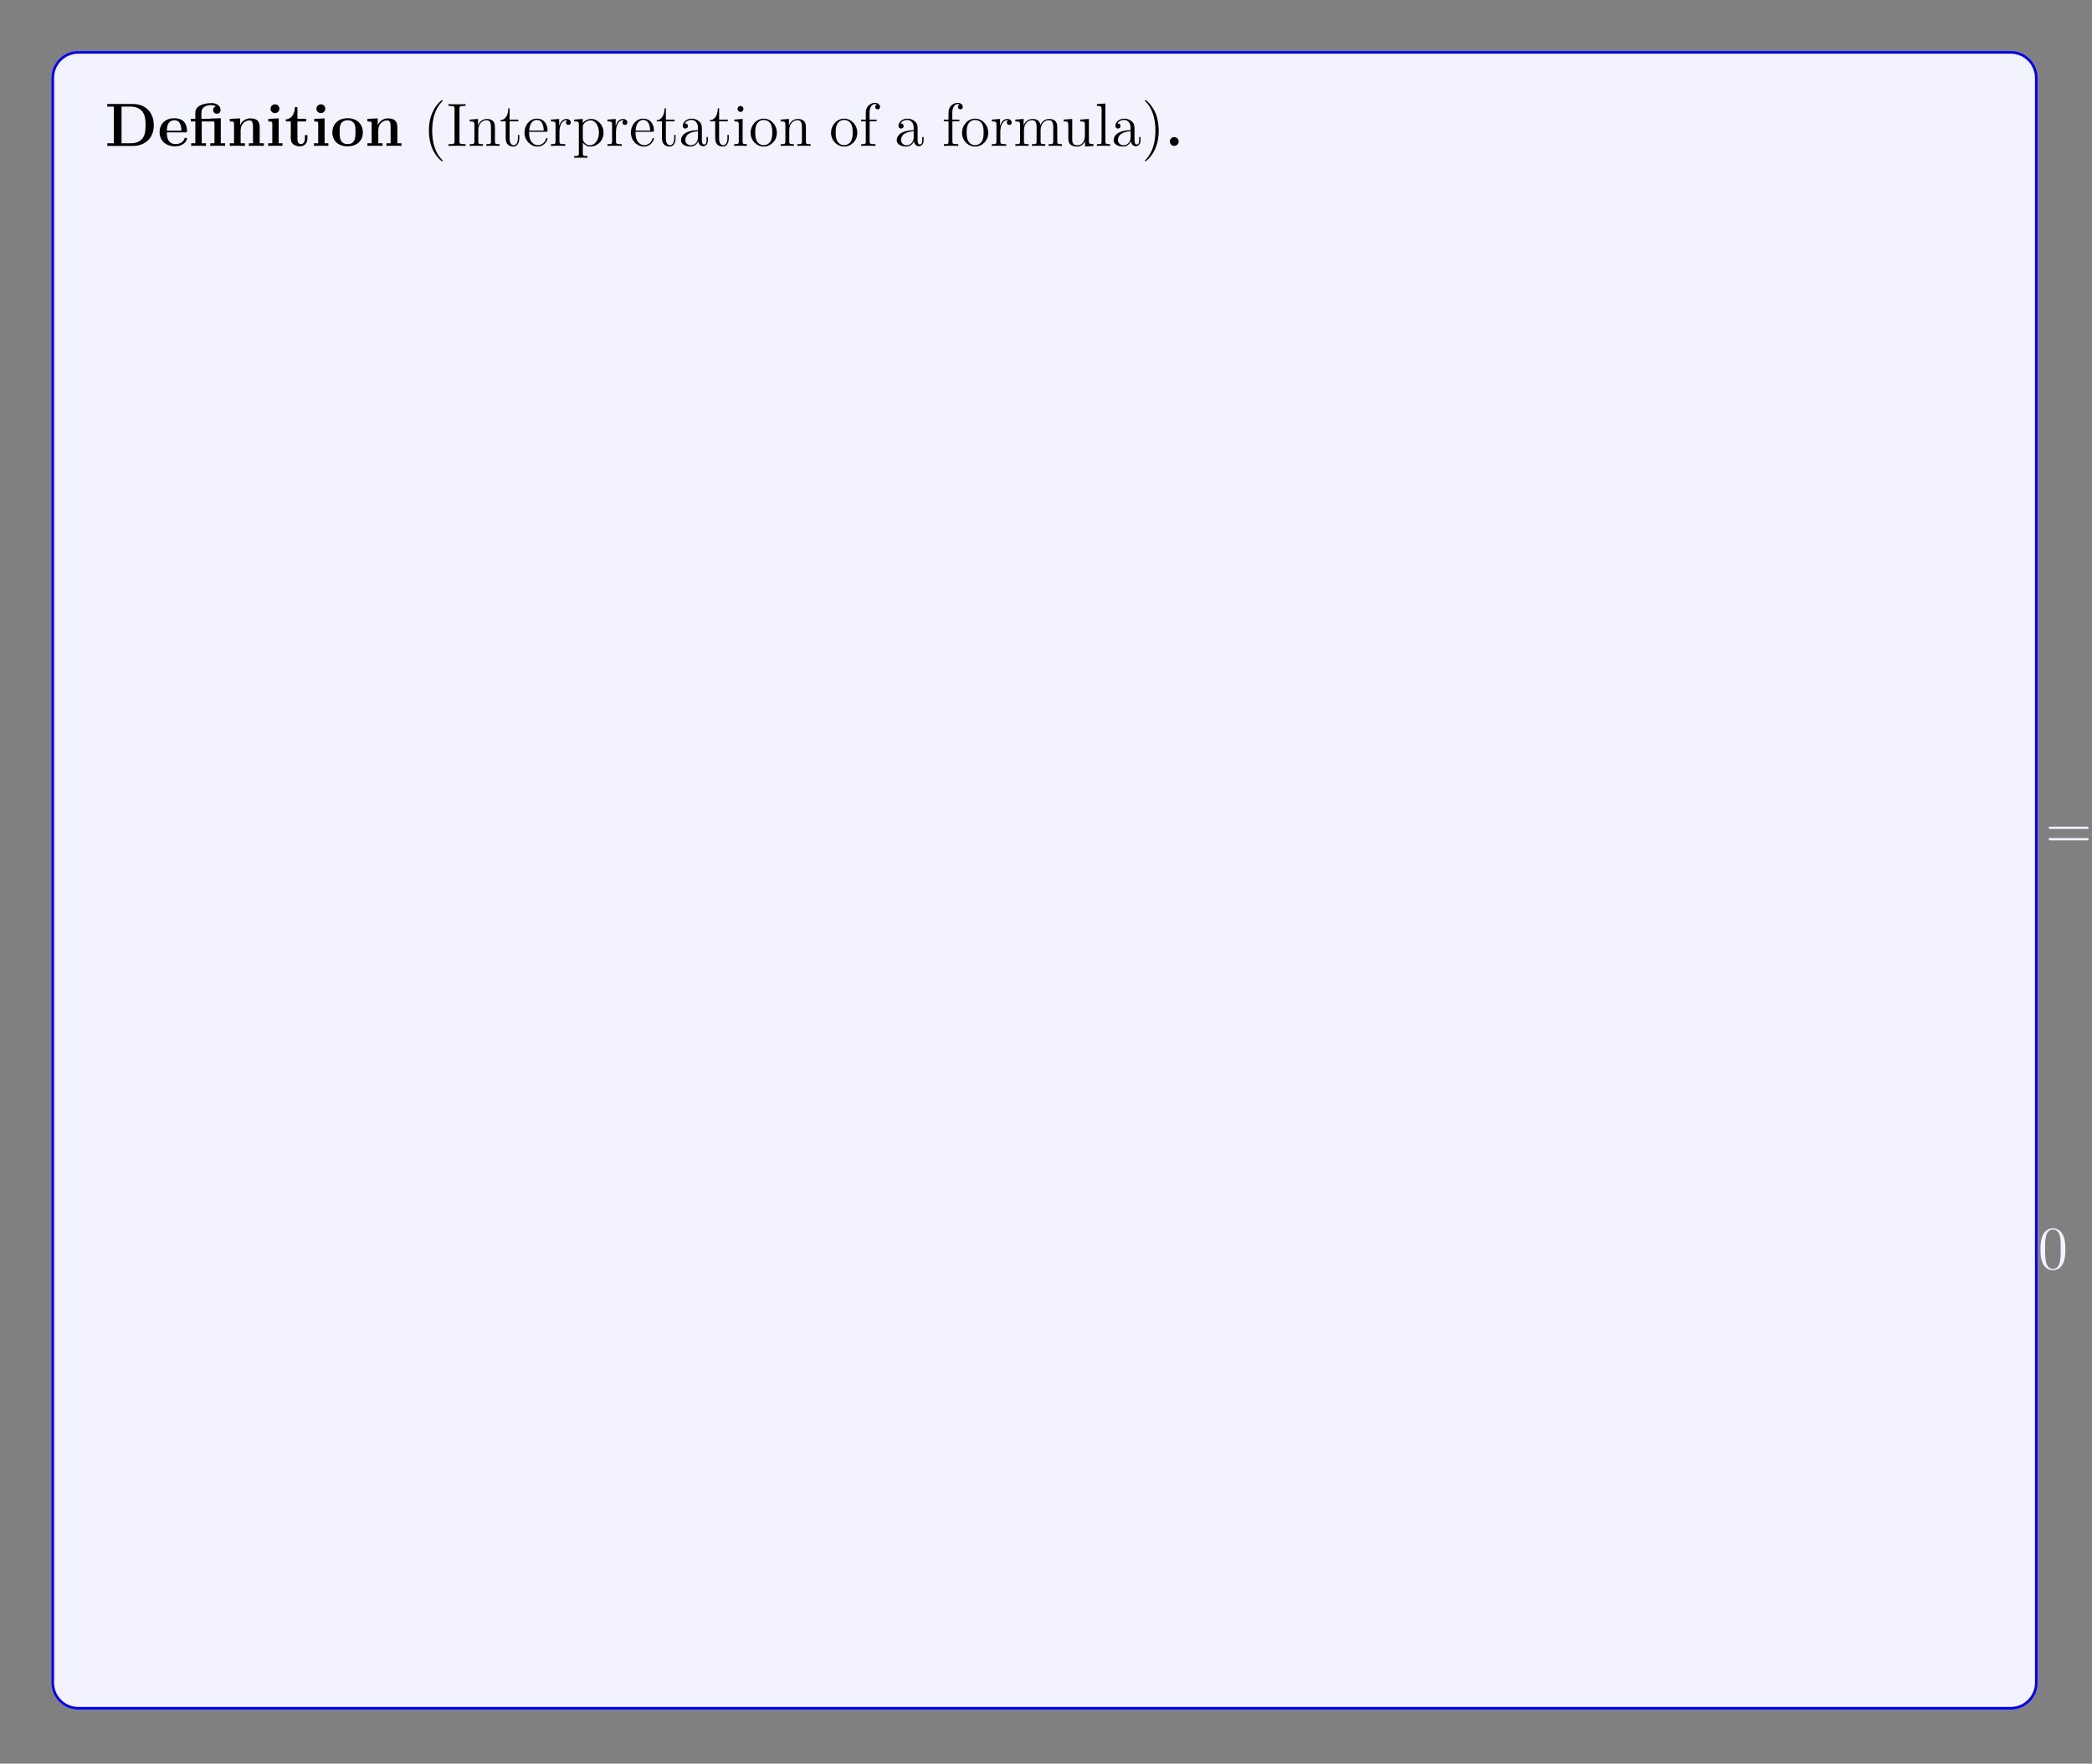 <?xml version="1.0" encoding="UTF-8"?>
<svg xmlns="http://www.w3.org/2000/svg" xmlns:xlink="http://www.w3.org/1999/xlink" width="408.468" height="344.359" viewBox="0 0 408.468 344.359">
<rect x="0" y="0" width="408.468" height="344.359" fill="#808080" stroke="none"/>
<defs>
<g>
<g id="glyph-0-0">
<path d="M 9.531 -4.016 C 9.531 -6.719 7.719 -8.188 5.484 -8.188 L 0.453 -8.188 L 0.453 -7.672 L 1.719 -7.672 L 1.719 -0.516 L 0.453 -0.516 L 0.453 0 L 5.484 0 C 7.766 0 9.531 -1.469 9.531 -4.016 Z M 7.922 -4.031 C 7.922 -2.641 7.734 -2.016 7.312 -1.453 C 6.906 -0.906 6.094 -0.516 5.031 -0.516 L 3.234 -0.516 L 3.234 -7.672 L 5.031 -7.672 C 6.062 -7.672 6.906 -7.266 7.344 -6.656 C 7.688 -6.156 7.922 -5.578 7.922 -4.031 Z M 7.922 -4.031 "/>
</g>
<g id="glyph-0-1">
<path d="M 5.734 -1.391 C 5.734 -1.578 5.562 -1.578 5.484 -1.578 C 5.297 -1.578 5.281 -1.547 5.219 -1.391 C 4.906 -0.609 4.125 -0.359 3.547 -0.359 C 1.812 -0.359 1.797 -1.969 1.797 -2.641 L 5.391 -2.641 C 5.672 -2.641 5.734 -2.641 5.734 -2.938 C 5.734 -3.297 5.656 -4.188 5.109 -4.75 C 4.609 -5.25 3.938 -5.406 3.25 -5.406 C 1.391 -5.406 0.375 -4.188 0.375 -2.688 C 0.375 -1.016 1.594 0.078 3.406 0.078 C 5.203 0.078 5.734 -1.188 5.734 -1.391 Z M 4.641 -2.984 L 1.797 -2.984 C 1.828 -3.469 1.844 -3.938 2.094 -4.375 C 2.312 -4.75 2.734 -5.016 3.25 -5.016 C 4.531 -5.016 4.625 -3.578 4.641 -2.984 Z M 4.641 -2.984 "/>
</g>
<g id="glyph-0-2">
<path d="M 7.031 0 L 7.031 -0.516 L 6.203 -0.516 L 6.203 -5.406 L 4.141 -5.344 L 4.141 -5.297 L 2.422 -5.297 L 2.422 -6.5 C 2.422 -7.844 3.828 -7.969 4.312 -7.969 C 4.438 -7.969 4.875 -7.969 5.234 -7.719 C 4.859 -7.609 4.703 -7.312 4.703 -7 C 4.703 -6.562 5.031 -6.281 5.438 -6.281 C 5.828 -6.281 6.156 -6.547 6.156 -7 C 6.156 -7.656 5.625 -8.359 4.422 -8.359 C 3.062 -8.359 1.234 -7.953 1.234 -6.5 L 1.234 -5.297 L 0.359 -5.297 L 0.359 -4.781 L 1.234 -4.781 L 1.234 -0.516 L 0.422 -0.516 L 0.422 0 C 0.688 -0.031 1.547 -0.031 1.859 -0.031 C 2.188 -0.031 3.031 -0.031 3.312 0 L 3.312 -0.516 L 2.484 -0.516 L 2.484 -4.781 L 4.594 -4.781 C 4.891 -4.781 4.969 -4.781 4.969 -4.359 L 4.969 -0.516 L 4.141 -0.516 L 4.141 0 C 4.422 -0.031 5.266 -0.031 5.594 -0.031 C 5.906 -0.031 6.75 -0.031 7.031 0 Z M 7.031 0 "/>
</g>
<g id="glyph-0-3">
<path d="M 7.156 0 L 7.156 -0.516 L 6.344 -0.516 L 6.344 -3.656 C 6.344 -4.781 5.844 -5.375 4.531 -5.375 C 3.672 -5.375 2.938 -4.953 2.531 -4.062 L 2.516 -4.062 L 2.516 -5.375 L 0.5 -5.281 L 0.5 -4.766 C 1.234 -4.766 1.328 -4.766 1.328 -4.297 L 1.328 -0.516 L 0.5 -0.516 L 0.5 0 C 0.781 -0.031 1.641 -0.031 1.969 -0.031 C 2.297 -0.031 3.172 -0.031 3.453 0 L 3.453 -0.516 L 2.625 -0.516 L 2.625 -3.062 C 2.625 -4.344 3.578 -4.984 4.344 -4.984 C 4.781 -4.984 5.031 -4.688 5.031 -3.781 L 5.031 -0.516 L 4.219 -0.516 L 4.219 0 C 4.484 -0.031 5.344 -0.031 5.688 -0.031 C 6.016 -0.031 6.891 -0.031 7.156 0 Z M 7.156 0 "/>
</g>
<g id="glyph-0-4">
<path d="M 3.328 0 L 3.328 -0.516 L 2.594 -0.516 L 2.594 -5.375 L 0.562 -5.281 L 0.562 -4.766 C 1.266 -4.766 1.344 -4.766 1.344 -4.297 L 1.344 -0.516 L 0.531 -0.516 L 0.531 0 C 0.797 -0.031 1.625 -0.031 1.953 -0.031 C 2.281 -0.031 3.047 -0.031 3.328 0 Z M 2.734 -7.266 C 2.734 -7.75 2.328 -8.125 1.875 -8.125 C 1.391 -8.125 1 -7.719 1 -7.266 C 1 -6.766 1.406 -6.406 1.859 -6.406 C 2.359 -6.406 2.734 -6.797 2.734 -7.266 Z M 2.734 -7.266 "/>
</g>
<g id="glyph-0-5">
<path d="M 4.469 -1.484 L 4.469 -2.109 L 3.969 -2.109 L 3.969 -1.5 C 3.969 -0.703 3.609 -0.359 3.234 -0.359 C 2.516 -0.359 2.516 -1.156 2.516 -1.438 L 2.516 -4.781 L 4.234 -4.781 L 4.234 -5.297 L 2.516 -5.297 L 2.516 -7.578 L 2.016 -7.578 C 2 -6.406 1.438 -5.219 0.25 -5.188 L 0.25 -4.781 L 1.219 -4.781 L 1.219 -1.469 C 1.219 -0.203 2.203 0.078 3.062 0.078 C 3.938 0.078 4.469 -0.594 4.469 -1.484 Z M 4.469 -1.484 "/>
</g>
<g id="glyph-0-6">
<path d="M 6.328 -2.609 C 6.328 -4.219 5.234 -5.406 3.359 -5.406 C 1.406 -5.406 0.375 -4.172 0.375 -2.609 C 0.375 -1.047 1.469 0.078 3.344 0.078 C 5.281 0.078 6.328 -1.109 6.328 -2.609 Z M 4.891 -2.734 C 4.891 -1.75 4.891 -0.359 3.359 -0.359 C 1.797 -0.359 1.797 -1.75 1.797 -2.734 C 1.797 -3.297 1.797 -3.891 2.031 -4.328 C 2.297 -4.797 2.828 -5.016 3.344 -5.016 C 4.016 -5.016 4.453 -4.688 4.656 -4.359 C 4.891 -3.922 4.891 -3.312 4.891 -2.734 Z M 4.891 -2.734 "/>
</g>
<g id="glyph-0-7">
<path d="M 2.719 -0.859 C 2.719 -1.344 2.328 -1.719 1.859 -1.719 C 1.391 -1.719 1 -1.344 1 -0.859 C 1 -0.375 1.391 0 1.859 0 C 2.328 0 2.719 -0.375 2.719 -0.859 Z M 2.719 -0.859 "/>
</g>
<g id="glyph-1-0">
<path d="M 3.875 2.906 C 3.875 2.859 3.875 2.844 3.672 2.641 C 2.484 1.438 1.812 -0.531 1.812 -2.969 C 1.812 -5.281 2.375 -7.281 3.766 -8.688 C 3.875 -8.797 3.875 -8.828 3.875 -8.859 C 3.875 -8.922 3.812 -8.953 3.766 -8.953 C 3.609 -8.953 2.641 -8.094 2.047 -6.922 C 1.438 -5.719 1.172 -4.438 1.172 -2.969 C 1.172 -1.906 1.344 -0.484 1.953 0.781 C 2.656 2.219 3.641 3 3.766 3 C 3.812 3 3.875 2.969 3.875 2.906 Z M 3.875 2.906 "/>
</g>
<g id="glyph-1-1">
<path d="M 3.781 0 L 3.781 -0.344 L 3.516 -0.344 C 2.625 -0.344 2.594 -0.469 2.594 -0.906 L 2.594 -7.25 C 2.594 -7.688 2.625 -7.812 3.516 -7.812 L 3.781 -7.812 L 3.781 -8.156 C 3.5 -8.125 2.469 -8.125 2.109 -8.125 C 1.75 -8.125 0.719 -8.125 0.438 -8.156 L 0.438 -7.812 L 0.688 -7.812 C 1.594 -7.812 1.625 -7.688 1.625 -7.25 L 1.625 -0.906 C 1.625 -0.469 1.594 -0.344 0.688 -0.344 L 0.438 -0.344 L 0.438 0 C 0.719 -0.031 1.75 -0.031 2.094 -0.031 C 2.453 -0.031 3.5 -0.031 3.781 0 Z M 3.781 0 "/>
</g>
<g id="glyph-1-2">
<path d="M 6.219 0 L 6.219 -0.344 C 5.625 -0.344 5.328 -0.344 5.312 -0.703 L 5.312 -2.906 C 5.312 -4.016 5.312 -4.344 5.031 -4.734 C 4.688 -5.188 4.125 -5.266 3.719 -5.266 C 2.562 -5.266 2.109 -4.281 2.016 -4.031 L 2 -4.031 L 2 -5.266 L 0.375 -5.141 L 0.375 -4.781 C 1.188 -4.781 1.297 -4.703 1.297 -4.125 L 1.297 -0.891 C 1.297 -0.344 1.156 -0.344 0.375 -0.344 L 0.375 0 C 0.688 -0.031 1.344 -0.031 1.672 -0.031 C 2.016 -0.031 2.656 -0.031 2.969 0 L 2.969 -0.344 C 2.203 -0.344 2.062 -0.344 2.062 -0.891 L 2.062 -3.109 C 2.062 -4.359 2.891 -5.031 3.625 -5.031 C 4.375 -5.031 4.531 -4.422 4.531 -3.688 L 4.531 -0.891 C 4.531 -0.344 4.406 -0.344 3.625 -0.344 L 3.625 0 C 3.938 -0.031 4.578 -0.031 4.922 -0.031 C 5.266 -0.031 5.906 -0.031 6.219 0 Z M 6.219 0 "/>
</g>
<g id="glyph-1-3">
<path d="M 3.891 -1.484 L 3.891 -2.156 L 3.625 -2.156 L 3.625 -1.5 C 3.625 -0.641 3.281 -0.141 2.812 -0.141 C 2 -0.141 2 -1.25 2 -1.453 L 2 -4.797 L 3.688 -4.797 L 3.688 -5.141 L 2 -5.141 L 2 -7.344 L 1.75 -7.344 C 1.734 -6.219 1.297 -5.078 0.219 -5.031 L 0.219 -4.797 L 1.234 -4.797 L 1.234 -1.484 C 1.234 -0.156 2.109 0.125 2.75 0.125 C 3.5 0.125 3.891 -0.625 3.891 -1.484 Z M 3.891 -1.484 "/>
</g>
<g id="glyph-1-4">
<path d="M 4.859 -1.422 C 4.859 -1.5 4.797 -1.547 4.734 -1.547 C 4.625 -1.547 4.609 -1.484 4.578 -1.422 C 4.281 -0.422 3.469 -0.141 2.969 -0.141 C 2.469 -0.141 1.266 -0.484 1.266 -2.547 L 1.266 -2.766 L 4.578 -2.766 C 4.828 -2.766 4.859 -2.766 4.859 -3 C 4.859 -4.203 4.219 -5.328 2.766 -5.328 C 1.406 -5.328 0.359 -4.094 0.359 -2.609 C 0.359 -1.031 1.578 0.125 2.906 0.125 C 4.328 0.125 4.859 -1.172 4.859 -1.422 Z M 4.125 -3 L 1.281 -3 C 1.375 -4.875 2.422 -5.078 2.75 -5.078 C 4.031 -5.078 4.109 -3.406 4.125 -3 Z M 4.125 -3 "/>
</g>
<g id="glyph-1-5">
<path d="M 4.219 -4.578 C 4.219 -4.938 3.891 -5.266 3.375 -5.266 C 2.359 -5.266 2.016 -4.172 1.953 -3.938 L 1.938 -3.938 L 1.938 -5.266 L 0.328 -5.141 L 0.328 -4.781 C 1.141 -4.781 1.234 -4.703 1.234 -4.125 L 1.234 -0.891 C 1.234 -0.344 1.109 -0.344 0.328 -0.344 L 0.328 0 C 0.672 -0.031 1.328 -0.031 1.688 -0.031 C 2 -0.031 2.859 -0.031 3.125 0 L 3.125 -0.344 L 2.891 -0.344 C 2.016 -0.344 2 -0.484 2 -0.906 L 2 -2.781 C 2 -3.938 2.469 -5.031 3.391 -5.031 C 3.484 -5.031 3.516 -5.031 3.562 -5.016 C 3.469 -4.969 3.266 -4.891 3.266 -4.578 C 3.266 -4.219 3.547 -4.094 3.734 -4.094 C 3.969 -4.094 4.219 -4.25 4.219 -4.578 Z M 4.219 -4.578 "/>
</g>
<g id="glyph-1-6">
<path d="M 6.062 -2.578 C 6.062 -4.094 4.938 -5.266 3.641 -5.266 C 2.594 -5.266 2.031 -4.516 2 -4.469 L 2 -5.266 L 0.328 -5.141 L 0.328 -4.781 C 1.172 -4.781 1.234 -4.703 1.234 -4.172 L 1.234 1.438 C 1.234 1.969 1.109 1.969 0.328 1.969 L 0.328 2.312 C 0.641 2.297 1.297 2.297 1.625 2.297 C 1.969 2.297 2.609 2.297 2.922 2.312 L 2.922 1.969 C 2.156 1.969 2.016 1.969 2.016 1.438 L 2.016 -0.641 C 2.234 -0.344 2.719 0.125 3.484 0.125 C 4.859 0.125 6.062 -1.031 6.062 -2.578 Z M 5.156 -2.578 C 5.156 -1.156 4.344 -0.125 3.422 -0.125 C 3.062 -0.125 2.703 -0.281 2.469 -0.5 C 2.203 -0.781 2.016 -1.016 2.016 -1.344 L 2.016 -3.812 C 2.016 -4.031 2.016 -4.047 2.156 -4.234 C 2.5 -4.781 3.094 -5 3.547 -5 C 4.438 -5 5.156 -3.922 5.156 -2.578 Z M 5.156 -2.578 "/>
</g>
<g id="glyph-1-7">
<path d="M 5.656 -1.062 L 5.656 -1.734 L 5.391 -1.734 L 5.391 -1.062 C 5.391 -0.375 5.109 -0.281 4.938 -0.281 C 4.484 -0.281 4.484 -0.922 4.484 -1.094 L 4.484 -3.188 C 4.484 -3.828 4.484 -4.312 3.969 -4.781 C 3.547 -5.156 3.016 -5.328 2.484 -5.328 C 1.5 -5.328 0.75 -4.672 0.75 -3.906 C 0.75 -3.562 0.984 -3.391 1.25 -3.391 C 1.547 -3.391 1.75 -3.594 1.75 -3.875 C 1.75 -4.375 1.312 -4.375 1.141 -4.375 C 1.406 -4.875 1.984 -5.078 2.453 -5.078 C 3.016 -5.078 3.719 -4.625 3.719 -3.562 L 3.719 -3.078 C 1.312 -3.047 0.406 -2.047 0.406 -1.125 C 0.406 -0.172 1.5 0.125 2.234 0.125 C 3.016 0.125 3.562 -0.359 3.781 -0.938 C 3.828 -0.375 4.203 0.062 4.719 0.062 C 4.969 0.062 5.656 -0.109 5.656 -1.062 Z M 3.719 -1.688 C 3.719 -0.516 2.844 -0.125 2.328 -0.125 C 1.75 -0.125 1.25 -0.547 1.25 -1.125 C 1.25 -2.703 3.281 -2.844 3.719 -2.859 Z M 3.719 -1.688 "/>
</g>
<g id="glyph-1-8">
<path d="M 2.875 0 L 2.875 -0.344 C 2.094 -0.344 2.047 -0.406 2.047 -0.875 L 2.047 -5.266 L 0.438 -5.141 L 0.438 -4.781 C 1.188 -4.781 1.297 -4.719 1.297 -4.125 L 1.297 -0.891 C 1.297 -0.344 1.172 -0.344 0.391 -0.344 L 0.391 0 C 0.734 -0.031 1.297 -0.031 1.641 -0.031 C 1.781 -0.031 2.469 -0.031 2.875 0 Z M 2.203 -7.203 C 2.203 -7.562 1.922 -7.797 1.641 -7.797 C 1.297 -7.797 1.047 -7.531 1.047 -7.203 C 1.047 -6.906 1.312 -6.641 1.625 -6.641 C 1.984 -6.641 2.203 -6.922 2.203 -7.203 Z M 2.203 -7.203 "/>
</g>
<g id="glyph-1-9">
<path d="M 5.484 -2.547 C 5.484 -4.094 4.312 -5.328 2.922 -5.328 C 1.5 -5.328 0.359 -4.062 0.359 -2.547 C 0.359 -1.031 1.547 0.125 2.906 0.125 C 4.328 0.125 5.484 -1.047 5.484 -2.547 Z M 4.578 -2.656 C 4.578 -2.25 4.578 -1.5 4.266 -0.938 C 3.922 -0.375 3.375 -0.141 2.922 -0.141 C 2.484 -0.141 1.953 -0.328 1.594 -0.922 C 1.281 -1.453 1.266 -2.156 1.266 -2.656 C 1.266 -3.109 1.266 -3.844 1.641 -4.375 C 1.969 -4.891 2.5 -5.078 2.906 -5.078 C 3.375 -5.078 3.875 -4.875 4.203 -4.406 C 4.578 -3.859 4.578 -3.109 4.578 -2.656 Z M 4.578 -2.656 "/>
</g>
<g id="glyph-1-10">
<path d="M 4.078 -7.609 C 4.078 -8.062 3.656 -8.406 3.078 -8.406 C 2.25 -8.406 1.297 -7.766 1.297 -6.547 L 1.297 -5.141 L 0.375 -5.141 L 0.375 -4.797 L 1.297 -4.797 L 1.297 -0.891 C 1.297 -0.344 1.172 -0.344 0.391 -0.344 L 0.391 0 C 0.734 -0.031 1.391 -0.031 1.75 -0.031 C 2.062 -0.031 2.906 -0.031 3.188 0 L 3.188 -0.344 L 2.953 -0.344 C 2.078 -0.344 2.047 -0.484 2.047 -0.906 L 2.047 -4.797 L 3.406 -4.797 L 3.406 -5.141 L 2.031 -5.141 L 2.031 -6.547 C 2.031 -7.609 2.578 -8.172 3.062 -8.172 C 3.156 -8.172 3.344 -8.141 3.484 -8.062 C 3.438 -8.062 3.141 -7.953 3.141 -7.609 C 3.141 -7.328 3.328 -7.141 3.609 -7.141 C 3.891 -7.141 4.078 -7.328 4.078 -7.609 Z M 4.078 -7.609 "/>
</g>
<g id="glyph-1-11">
<path d="M 9.469 0 L 9.469 -0.344 C 8.875 -0.344 8.578 -0.344 8.562 -0.703 L 8.562 -2.906 C 8.562 -4.016 8.562 -4.344 8.281 -4.734 C 7.938 -5.188 7.375 -5.266 6.969 -5.266 C 5.984 -5.266 5.484 -4.547 5.281 -4.078 C 5.125 -5 4.484 -5.266 3.719 -5.266 C 2.562 -5.266 2.109 -4.281 2.016 -4.031 L 2 -4.031 L 2 -5.266 L 0.375 -5.141 L 0.375 -4.781 C 1.188 -4.781 1.297 -4.703 1.297 -4.125 L 1.297 -0.891 C 1.297 -0.344 1.156 -0.344 0.375 -0.344 L 0.375 0 C 0.688 -0.031 1.344 -0.031 1.672 -0.031 C 2.016 -0.031 2.656 -0.031 2.969 0 L 2.969 -0.344 C 2.203 -0.344 2.062 -0.344 2.062 -0.891 L 2.062 -3.109 C 2.062 -4.359 2.891 -5.031 3.625 -5.031 C 4.375 -5.031 4.531 -4.422 4.531 -3.688 L 4.531 -0.891 C 4.531 -0.344 4.406 -0.344 3.625 -0.344 L 3.625 0 C 3.938 -0.031 4.578 -0.031 4.922 -0.031 C 5.266 -0.031 5.906 -0.031 6.219 0 L 6.219 -0.344 C 5.453 -0.344 5.312 -0.344 5.312 -0.891 L 5.312 -3.109 C 5.312 -4.359 6.141 -5.031 6.875 -5.031 C 7.609 -5.031 7.781 -4.422 7.781 -3.688 L 7.781 -0.891 C 7.781 -0.344 7.656 -0.344 6.875 -0.344 L 6.875 0 C 7.188 -0.031 7.828 -0.031 8.172 -0.031 C 8.516 -0.031 9.156 -0.031 9.469 0 Z M 9.469 0 "/>
</g>
<g id="glyph-1-12">
<path d="M 6.219 0 L 6.219 -0.344 C 5.406 -0.344 5.312 -0.438 5.312 -1.016 L 5.312 -5.266 L 3.625 -5.141 L 3.625 -4.781 C 4.438 -4.781 4.531 -4.703 4.531 -4.125 L 4.531 -1.984 C 4.531 -0.969 4 -0.125 3.109 -0.125 C 2.125 -0.125 2.062 -0.688 2.062 -1.312 L 2.062 -5.266 L 0.375 -5.141 L 0.375 -4.781 C 1.297 -4.781 1.297 -4.75 1.297 -3.688 L 1.297 -1.891 C 1.297 -1.156 1.297 -0.734 1.641 -0.328 C 1.938 -0.031 2.422 0.125 3.031 0.125 C 3.234 0.125 3.609 0.125 4.016 -0.234 C 4.375 -0.5 4.562 -0.953 4.562 -0.953 L 4.562 0.125 Z M 6.219 0 "/>
</g>
<g id="glyph-1-13">
<path d="M 2.953 0 L 2.953 -0.344 C 2.203 -0.344 2.047 -0.344 2.047 -0.891 L 2.047 -8.281 L 0.391 -8.156 L 0.391 -7.812 C 1.203 -7.812 1.297 -7.719 1.297 -7.141 L 1.297 -0.891 C 1.297 -0.344 1.172 -0.344 0.391 -0.344 L 0.391 0 C 0.734 -0.031 1.312 -0.031 1.672 -0.031 C 2.031 -0.031 2.625 -0.031 2.953 0 Z M 2.953 0 "/>
</g>
<g id="glyph-1-14">
<path d="M 3.359 -2.969 C 3.359 -3.875 3.25 -5.359 2.578 -6.75 C 1.875 -8.172 0.891 -8.953 0.766 -8.953 C 0.719 -8.953 0.656 -8.922 0.656 -8.859 C 0.656 -8.828 0.656 -8.797 0.859 -8.594 C 2.047 -7.391 2.719 -5.422 2.719 -2.984 C 2.719 -0.672 2.156 1.328 0.781 2.734 C 0.656 2.844 0.656 2.859 0.656 2.906 C 0.656 2.969 0.719 3 0.766 3 C 0.922 3 1.891 2.141 2.484 0.969 C 3.094 -0.25 3.359 -1.547 3.359 -2.969 Z M 3.359 -2.969 "/>
</g>
<g id="glyph-1-15">
<path d="M 11.797 -7.812 L 11.797 -8.156 C 11.281 -8.125 11.25 -8.125 10.734 -8.125 C 10.422 -8.125 9.781 -8.125 9.484 -8.156 L 9.484 -7.812 C 10.219 -7.797 10.438 -7.406 10.438 -7.172 C 10.438 -7.109 10.391 -7.016 10.375 -6.938 L 8.562 -1.281 L 6.625 -7.281 C 6.609 -7.312 6.594 -7.406 6.594 -7.453 C 6.594 -7.812 7.219 -7.812 7.516 -7.812 L 7.516 -8.156 C 7.219 -8.125 6.344 -8.125 6 -8.125 C 5.641 -8.125 4.922 -8.125 4.609 -8.156 L 4.609 -7.812 C 5.234 -7.812 5.406 -7.766 5.531 -7.562 C 5.625 -7.406 5.703 -7.031 5.859 -6.594 L 4.156 -1.281 L 2.25 -7.219 C 2.188 -7.391 2.188 -7.406 2.188 -7.453 C 2.188 -7.812 2.797 -7.812 3.109 -7.812 L 3.109 -8.156 C 2.828 -8.125 1.922 -8.125 1.594 -8.125 C 1.234 -8.125 0.516 -8.125 0.203 -8.156 L 0.203 -7.812 C 0.844 -7.812 1.078 -7.812 1.219 -7.359 L 3.578 0.031 C 3.641 0.203 3.688 0.25 3.797 0.25 C 3.891 0.25 3.953 0.219 4.016 0.031 L 6 -6.156 L 7.984 0.031 C 8.047 0.219 8.109 0.25 8.203 0.25 C 8.312 0.25 8.359 0.203 8.422 0.031 L 10.656 -6.984 C 10.844 -7.562 11.203 -7.797 11.797 -7.812 Z M 11.797 -7.812 "/>
</g>
<g id="glyph-1-16">
<path d="M 8.219 -4.797 L 8.219 -5.141 C 7.922 -5.125 7.703 -5.125 7.328 -5.125 L 6.312 -5.141 L 6.312 -4.797 C 6.859 -4.781 7 -4.453 7 -4.219 C 7 -4.219 7 -4.125 6.953 -4.016 L 5.844 -0.891 L 4.656 -4.266 C 4.594 -4.406 4.594 -4.422 4.594 -4.469 C 4.594 -4.797 5.031 -4.797 5.281 -4.797 L 5.281 -5.141 C 4.953 -5.125 4.469 -5.125 4.125 -5.125 L 3.047 -5.141 L 3.047 -4.797 C 3.5 -4.797 3.656 -4.781 3.781 -4.625 C 3.844 -4.547 3.984 -4.156 4.078 -3.922 L 3.062 -1 L 1.906 -4.25 C 1.844 -4.406 1.844 -4.422 1.844 -4.484 C 1.844 -4.797 2.312 -4.797 2.547 -4.797 L 2.547 -5.141 C 2.25 -5.125 1.641 -5.125 1.328 -5.125 L 0.219 -5.141 L 0.219 -4.797 C 0.828 -4.797 0.938 -4.75 1.078 -4.375 L 2.578 -0.094 C 2.625 0.031 2.656 0.125 2.797 0.125 C 2.906 0.125 2.953 0.078 3.016 -0.109 L 4.219 -3.516 L 5.406 -0.109 C 5.469 0.078 5.531 0.125 5.641 0.125 C 5.766 0.125 5.797 0.031 5.844 -0.094 L 7.219 -4.016 C 7.484 -4.766 8.016 -4.781 8.219 -4.797 Z M 8.219 -4.797 "/>
</g>
<g id="glyph-1-17">
<path d="M 6.219 0 L 6.219 -0.344 C 5.625 -0.344 5.328 -0.344 5.312 -0.703 L 5.312 -2.906 C 5.312 -4.016 5.312 -4.344 5.031 -4.734 C 4.688 -5.188 4.125 -5.266 3.719 -5.266 C 2.703 -5.266 2.219 -4.484 2.047 -4.125 L 2.047 -8.281 L 0.375 -8.156 L 0.375 -7.812 C 1.188 -7.812 1.297 -7.719 1.297 -7.141 L 1.297 -0.891 C 1.297 -0.344 1.156 -0.344 0.375 -0.344 L 0.375 0 C 0.688 -0.031 1.344 -0.031 1.672 -0.031 C 2.016 -0.031 2.656 -0.031 2.969 0 L 2.969 -0.344 C 2.203 -0.344 2.062 -0.344 2.062 -0.891 L 2.062 -3.109 C 2.062 -4.359 2.891 -5.031 3.625 -5.031 C 4.375 -5.031 4.531 -4.422 4.531 -3.688 L 4.531 -0.891 C 4.531 -0.344 4.406 -0.344 3.625 -0.344 L 3.625 0 C 3.938 -0.031 4.578 -0.031 4.922 -0.031 C 5.266 -0.031 5.906 -0.031 6.219 0 Z M 6.219 0 "/>
</g>
<g id="glyph-1-18">
<path d="M 4.203 -1.516 C 4.203 -2.156 3.812 -2.547 3.703 -2.656 C 3.266 -3.016 2.953 -3.094 2.156 -3.234 C 1.797 -3.312 0.938 -3.469 0.938 -4.188 C 0.938 -4.562 1.188 -5.109 2.25 -5.109 C 3.562 -5.109 3.625 -4 3.656 -3.625 C 3.672 -3.531 3.75 -3.531 3.781 -3.531 C 3.922 -3.531 3.922 -3.594 3.922 -3.812 L 3.922 -5.047 C 3.922 -5.266 3.922 -5.328 3.797 -5.328 C 3.703 -5.328 3.469 -5.062 3.391 -4.953 C 3.016 -5.25 2.656 -5.328 2.266 -5.328 C 0.828 -5.328 0.391 -4.531 0.391 -3.875 C 0.391 -3.75 0.391 -3.328 0.844 -2.906 C 1.234 -2.578 1.641 -2.5 2.188 -2.391 C 2.844 -2.25 3 -2.219 3.297 -1.984 C 3.516 -1.797 3.672 -1.547 3.672 -1.203 C 3.672 -0.688 3.359 -0.125 2.312 -0.125 C 1.531 -0.125 0.953 -0.578 0.688 -1.766 C 0.641 -1.984 0.625 -2 0.625 -2 C 0.609 -2.047 0.562 -2.047 0.531 -2.047 C 0.391 -2.047 0.391 -2 0.391 -1.781 L 0.391 -0.156 C 0.391 0.062 0.391 0.125 0.516 0.125 C 0.578 0.125 0.578 0.109 0.781 -0.141 C 0.844 -0.234 0.844 -0.25 1.031 -0.438 C 1.484 0.125 2.125 0.125 2.328 0.125 C 3.578 0.125 4.203 -0.578 4.203 -1.516 Z M 4.203 -1.516 "/>
</g>
<g id="glyph-1-19">
<path d="M 6.062 -2.578 C 6.062 -4.094 4.938 -5.266 3.609 -5.266 C 2.953 -5.266 2.406 -4.969 2 -4.469 L 2 -8.281 L 0.328 -8.156 L 0.328 -7.812 C 1.141 -7.812 1.234 -7.719 1.234 -7.141 L 1.234 0 L 1.5 0 L 1.938 -0.781 C 2.203 -0.328 2.719 0.125 3.484 0.125 C 4.859 0.125 6.062 -1.031 6.062 -2.578 Z M 5.156 -2.594 C 5.156 -1.797 5.031 -1.297 4.75 -0.859 C 4.516 -0.484 4.031 -0.125 3.438 -0.125 C 2.797 -0.125 2.375 -0.531 2.172 -0.859 C 2.016 -1.109 2.016 -1.156 2.016 -1.359 L 2.016 -3.812 C 2.016 -4.031 2.016 -4.062 2.156 -4.25 C 2.438 -4.672 2.953 -5.031 3.547 -5.031 C 3.906 -5.031 5.156 -4.875 5.156 -2.594 Z M 5.156 -2.594 "/>
</g>
<g id="glyph-1-20">
<path d="M 6.141 2.312 L 6.141 1.969 C 5.391 1.969 5.234 1.969 5.234 1.438 L 5.234 -5.266 L 5 -5.266 L 4.562 -4.156 C 4.344 -4.609 3.875 -5.266 2.969 -5.266 C 1.656 -5.266 0.422 -4.141 0.422 -2.562 C 0.422 -1.047 1.562 0.125 2.859 0.125 C 3.516 0.125 4.031 -0.172 4.469 -0.781 L 4.469 1.438 C 4.469 1.969 4.328 1.969 3.562 1.969 L 3.562 2.312 C 3.875 2.297 4.516 2.297 4.844 2.297 C 5.188 2.297 5.844 2.297 6.141 2.312 Z M 4.484 -1.594 C 4.484 -1.219 4.281 -0.875 4 -0.594 C 3.562 -0.156 3.109 -0.125 2.938 -0.125 C 2.031 -0.125 1.328 -1.234 1.328 -2.562 C 1.328 -4 2.156 -5 3.047 -5 C 3.984 -5 4.484 -3.969 4.484 -3.359 Z M 4.484 -1.594 "/>
</g>
<g id="glyph-1-21">
<path d="M 5.938 -4.797 L 5.938 -5.141 C 5.594 -5.125 5.438 -5.125 5.062 -5.125 L 4.078 -5.141 L 4.078 -4.797 C 4.578 -4.781 4.641 -4.422 4.641 -4.281 C 4.641 -4.172 4.625 -4.125 4.562 -3.969 L 3.344 -0.891 L 2 -4.266 C 1.953 -4.422 1.938 -4.422 1.938 -4.484 C 1.938 -4.797 2.391 -4.797 2.609 -4.797 L 2.609 -5.141 C 2.297 -5.125 1.688 -5.125 1.359 -5.125 L 0.219 -5.141 L 0.219 -4.797 C 0.891 -4.797 1 -4.75 1.141 -4.375 L 2.859 -0.109 C 2.906 0.062 2.938 0.125 3.078 0.125 C 3.156 0.125 3.234 0.094 3.312 -0.109 L 4.875 -4.016 C 4.984 -4.281 5.188 -4.781 5.938 -4.797 Z M 5.938 -4.797 "/>
</g>
<g id="glyph-1-22">
<path d="M 5.938 -4.797 L 5.938 -5.141 C 5.594 -5.125 5.438 -5.125 5.047 -5.125 L 4.078 -5.141 L 4.078 -4.797 C 4.531 -4.781 4.625 -4.5 4.625 -4.281 C 4.625 -4.172 4.609 -4.125 4.562 -4 L 3.344 -0.984 L 2.016 -4.234 C 1.953 -4.406 1.953 -4.484 1.953 -4.484 C 1.953 -4.797 2.359 -4.797 2.609 -4.797 L 2.609 -5.141 C 2.297 -5.125 1.703 -5.125 1.375 -5.125 L 0.219 -5.141 L 0.219 -4.797 C 0.906 -4.797 1 -4.734 1.156 -4.375 L 2.938 0 C 2.406 1.266 2.406 1.297 2.359 1.391 C 2.156 1.75 1.844 2.203 1.297 2.203 C 0.938 2.203 0.703 1.984 0.703 1.984 C 0.703 1.984 1.125 1.938 1.125 1.516 C 1.125 1.234 0.891 1.078 0.688 1.078 C 0.484 1.078 0.234 1.188 0.234 1.547 C 0.234 2 0.672 2.438 1.297 2.438 C 1.969 2.438 2.453 1.844 2.766 1.094 L 4.828 -3.984 C 5.156 -4.781 5.719 -4.797 5.938 -4.797 Z M 5.938 -4.797 "/>
</g>
<g id="glyph-1-23">
<path d="M 4.844 -1.422 C 4.844 -1.531 4.766 -1.531 4.734 -1.531 C 4.625 -1.531 4.609 -1.5 4.578 -1.344 C 4.312 -0.5 3.672 -0.141 3.016 -0.141 C 2.297 -0.141 1.328 -0.781 1.328 -2.594 C 1.328 -4.578 2.344 -5.062 2.938 -5.062 C 3.391 -5.062 4.047 -4.875 4.328 -4.422 C 4.172 -4.422 3.734 -4.422 3.734 -3.922 C 3.734 -3.641 3.938 -3.438 4.219 -3.438 C 4.5 -3.438 4.734 -3.609 4.734 -3.953 C 4.734 -4.75 3.891 -5.328 2.922 -5.328 C 1.531 -5.328 0.422 -4.078 0.422 -2.578 C 0.422 -1.047 1.562 0.125 2.906 0.125 C 4.484 0.125 4.844 -1.312 4.844 -1.422 Z M 4.844 -1.422 "/>
</g>
<g id="glyph-1-24">
<path d="M 2.203 -0.578 C 2.203 -0.906 1.922 -1.156 1.625 -1.156 C 1.281 -1.156 1.031 -0.891 1.031 -0.578 C 1.031 -0.234 1.344 0 1.609 0 C 1.938 0 2.203 -0.25 2.203 -0.578 Z M 2.203 -0.578 "/>
</g>
<g id="glyph-1-25">
<path d="M 6.156 -2.891 C 6.156 -3.797 5.391 -4.484 4.562 -4.484 C 3.609 -4.484 2.938 -3.719 2.938 -2.891 C 2.938 -1.891 3.766 -1.266 4.531 -1.266 C 5.438 -1.266 6.156 -1.953 6.156 -2.891 Z M 6.156 -2.891 "/>
</g>
<g id="glyph-1-26">
<path d="M 2.328 0.047 C 2.328 -0.688 2.078 -1.156 1.609 -1.156 C 1.266 -1.156 1.031 -0.891 1.031 -0.578 C 1.031 -0.266 1.266 0 1.625 0 C 1.797 0 1.938 -0.078 2 -0.141 C 2.047 -0.172 2.062 -0.172 2.062 -0.172 C 2.062 -0.172 2.094 -0.016 2.094 0.047 C 2.094 0.812 1.781 1.531 1.25 2.078 C 1.203 2.109 1.188 2.141 1.188 2.188 C 1.188 2.25 1.25 2.297 1.312 2.297 C 1.422 2.297 2.328 1.422 2.328 0.047 Z M 2.328 0.047 "/>
</g>
<g id="glyph-1-27">
<path d="M 2.203 -4.578 C 2.203 -4.891 1.922 -5.141 1.625 -5.141 C 1.281 -5.141 1.031 -4.875 1.031 -4.578 C 1.031 -4.219 1.344 -3.984 1.609 -3.984 C 1.938 -3.984 2.203 -4.234 2.203 -4.578 Z M 2.203 -0.578 C 2.203 -0.906 1.922 -1.156 1.625 -1.156 C 1.281 -1.156 1.031 -0.891 1.031 -0.578 C 1.031 -0.234 1.344 0 1.609 0 C 1.938 0 2.203 -0.25 2.203 -0.578 Z M 2.203 -0.578 "/>
</g>
<g id="glyph-1-28">
<path d="M 6.141 0 L 6.141 -0.344 C 5.344 -0.344 5.234 -0.438 5.234 -1.016 L 5.234 -8.281 L 3.578 -8.156 L 3.578 -7.812 C 4.391 -7.812 4.484 -7.719 4.484 -7.141 L 4.484 -4.5 C 4.234 -4.844 3.719 -5.266 3 -5.266 C 1.609 -5.266 0.422 -4.094 0.422 -2.562 C 0.422 -1.047 1.547 0.125 2.859 0.125 C 3.766 0.125 4.297 -0.484 4.469 -0.703 L 4.469 0.125 Z M 4.469 -1.391 C 4.469 -1.188 4.469 -1.141 4.297 -0.891 C 4.016 -0.469 3.516 -0.125 2.922 -0.125 C 2.609 -0.125 1.328 -0.234 1.328 -2.547 C 1.328 -3.422 1.469 -3.891 1.734 -4.281 C 1.969 -4.656 2.453 -5.031 3.047 -5.031 C 3.781 -5.031 4.203 -4.484 4.328 -4.297 C 4.469 -4.094 4.469 -4.078 4.469 -3.859 Z M 4.469 -1.391 "/>
</g>
<g id="glyph-2-0">
<path d="M 0.516 1.516 C 0.438 1.875 0.375 1.969 -0.109 1.969 C -0.25 1.969 -0.375 1.969 -0.375 2.203 C -0.375 2.219 -0.359 2.312 -0.234 2.312 C -0.078 2.312 0.094 2.297 0.25 2.297 L 0.766 2.297 C 1.016 2.297 1.625 2.312 1.875 2.312 C 1.953 2.312 2.094 2.312 2.094 2.094 C 2.094 1.969 2 1.969 1.797 1.969 C 1.25 1.969 1.219 1.891 1.219 1.797 C 1.219 1.641 1.75 -0.406 1.828 -0.688 C 1.953 -0.344 2.281 0.125 2.906 0.125 C 4.25 0.125 5.703 -1.641 5.703 -3.391 C 5.703 -4.484 5.078 -5.266 4.188 -5.266 C 3.422 -5.266 2.781 -4.531 2.656 -4.359 C 2.547 -4.953 2.094 -5.266 1.609 -5.266 C 1.266 -5.266 0.984 -5.094 0.766 -4.641 C 0.547 -4.219 0.375 -3.484 0.375 -3.438 C 0.375 -3.391 0.438 -3.328 0.516 -3.328 C 0.609 -3.328 0.625 -3.344 0.688 -3.609 C 0.875 -4.328 1.094 -5.031 1.578 -5.031 C 1.844 -5.031 1.953 -4.828 1.953 -4.484 C 1.953 -4.188 1.906 -4.078 1.859 -3.859 Z M 2.578 -3.719 C 2.656 -4.062 3 -4.406 3.188 -4.578 C 3.312 -4.688 3.719 -5.031 4.172 -5.031 C 4.688 -5.031 4.938 -4.5 4.938 -3.875 C 4.938 -3.312 4.594 -1.953 4.297 -1.344 C 4 -0.688 3.453 -0.125 2.906 -0.125 C 2.094 -0.125 1.953 -1.141 1.953 -1.188 C 1.953 -1.234 1.984 -1.328 2 -1.391 Z M 2.578 -3.719 "/>
</g>
<g id="glyph-2-1">
<path d="M 5.656 -4.875 C 5.281 -4.797 5.141 -4.516 5.141 -4.281 C 5.141 -4 5.359 -3.906 5.531 -3.906 C 5.891 -3.906 6.141 -4.219 6.141 -4.531 C 6.141 -5.031 5.562 -5.266 5.062 -5.266 C 4.328 -5.266 3.922 -4.547 3.812 -4.328 C 3.547 -5.219 2.812 -5.266 2.594 -5.266 C 1.375 -5.266 0.734 -3.703 0.734 -3.438 C 0.734 -3.391 0.781 -3.328 0.859 -3.328 C 0.953 -3.328 0.984 -3.406 1 -3.453 C 1.406 -4.781 2.203 -5.031 2.547 -5.031 C 3.094 -5.031 3.203 -4.531 3.203 -4.234 C 3.203 -3.969 3.125 -3.703 2.984 -3.125 L 2.578 -1.5 C 2.406 -0.781 2.047 -0.125 1.422 -0.125 C 1.359 -0.125 1.062 -0.125 0.812 -0.281 C 1.234 -0.359 1.344 -0.719 1.344 -0.859 C 1.344 -1.094 1.156 -1.234 0.938 -1.234 C 0.641 -1.234 0.328 -0.984 0.328 -0.609 C 0.328 -0.109 0.891 0.125 1.406 0.125 C 1.984 0.125 2.391 -0.328 2.641 -0.828 C 2.828 -0.125 3.422 0.125 3.875 0.125 C 5.078 0.125 5.734 -1.438 5.734 -1.703 C 5.734 -1.766 5.688 -1.812 5.609 -1.812 C 5.5 -1.812 5.484 -1.75 5.453 -1.656 C 5.141 -0.609 4.438 -0.125 3.906 -0.125 C 3.484 -0.125 3.266 -0.438 3.266 -0.922 C 3.266 -1.188 3.312 -1.375 3.5 -2.156 L 3.922 -3.781 C 4.094 -4.5 4.5 -5.031 5.047 -5.031 C 5.078 -5.031 5.406 -5.031 5.656 -4.875 Z M 5.656 -4.875 "/>
</g>
<g id="glyph-2-2">
<path d="M 2.328 0.047 C 2.328 -0.641 2.094 -1.156 1.609 -1.156 C 1.234 -1.156 1.031 -0.844 1.031 -0.578 C 1.031 -0.328 1.219 0 1.625 0 C 1.781 0 1.906 -0.047 2.016 -0.156 C 2.047 -0.172 2.047 -0.172 2.062 -0.172 C 2.094 -0.172 2.094 -0.016 2.094 0.047 C 2.094 0.438 2.016 1.219 1.328 2 C 1.188 2.141 1.188 2.156 1.188 2.188 C 1.188 2.25 1.25 2.297 1.312 2.297 C 1.406 2.297 2.328 1.422 2.328 0.047 Z M 2.328 0.047 "/>
</g>
<g id="glyph-2-3">
<path d="M 2.203 -0.578 C 2.203 -0.922 1.906 -1.156 1.625 -1.156 C 1.281 -1.156 1.031 -0.875 1.031 -0.578 C 1.031 -0.234 1.328 0 1.609 0 C 1.953 0 2.203 -0.281 2.203 -0.578 Z M 2.203 -0.578 "/>
</g>
<g id="glyph-2-4">
<path d="M 2.031 -1.328 C 1.609 -0.625 1.203 -0.375 0.625 -0.344 C 0.5 -0.328 0.406 -0.328 0.406 -0.125 C 0.406 -0.047 0.469 0 0.547 0 C 0.766 0 1.297 -0.031 1.516 -0.031 C 1.859 -0.031 2.25 0 2.578 0 C 2.656 0 2.797 0 2.797 -0.234 C 2.797 -0.328 2.703 -0.344 2.625 -0.344 C 2.359 -0.375 2.125 -0.469 2.125 -0.75 C 2.125 -0.922 2.203 -1.047 2.359 -1.312 L 3.266 -2.812 L 6.297 -2.812 C 6.312 -2.703 6.312 -2.609 6.328 -2.5 C 6.359 -2.203 6.5 -0.953 6.5 -0.734 C 6.5 -0.375 5.891 -0.344 5.703 -0.344 C 5.578 -0.344 5.438 -0.344 5.438 -0.125 C 5.438 0 5.547 0 5.625 0 C 5.828 0 6.062 -0.031 6.266 -0.031 L 6.953 -0.031 C 7.672 -0.031 8.203 0 8.219 0 C 8.297 0 8.422 0 8.422 -0.234 C 8.422 -0.344 8.328 -0.344 8.141 -0.344 C 7.484 -0.344 7.469 -0.453 7.438 -0.812 L 6.703 -8.266 C 6.688 -8.5 6.641 -8.531 6.5 -8.531 C 6.391 -8.531 6.312 -8.5 6.203 -8.328 Z M 3.469 -3.156 L 5.859 -7.172 L 6.266 -3.156 Z M 3.469 -3.156 "/>
</g>
<g id="glyph-2-5">
<path d="M 2.719 -2.391 C 2.922 -2.359 3.25 -2.281 3.312 -2.266 C 3.469 -2.219 4.016 -2.031 4.016 -1.453 C 4.016 -1.094 3.672 -0.125 2.297 -0.125 C 2.047 -0.125 1.141 -0.156 0.906 -0.812 C 1.391 -0.75 1.625 -1.125 1.625 -1.391 C 1.625 -1.641 1.453 -1.766 1.219 -1.766 C 0.953 -1.766 0.609 -1.562 0.609 -1.031 C 0.609 -0.328 1.328 0.125 2.281 0.125 C 4.094 0.125 4.625 -1.219 4.625 -1.844 C 4.625 -2.016 4.625 -2.359 4.25 -2.734 C 3.953 -3.016 3.672 -3.078 3.016 -3.219 C 2.703 -3.281 2.188 -3.391 2.188 -3.922 C 2.188 -4.172 2.406 -5.031 3.531 -5.031 C 4.031 -5.031 4.531 -4.828 4.641 -4.406 C 4.125 -4.406 4.094 -3.953 4.094 -3.938 C 4.094 -3.688 4.328 -3.609 4.422 -3.609 C 4.594 -3.609 4.938 -3.75 4.938 -4.25 C 4.938 -4.75 4.484 -5.266 3.547 -5.266 C 1.984 -5.266 1.562 -4.031 1.562 -3.547 C 1.562 -2.641 2.453 -2.453 2.719 -2.391 Z M 2.719 -2.391 "/>
</g>
<g id="glyph-2-6">
<path d="M 2.406 -4.797 L 3.5 -4.797 C 3.719 -4.797 3.844 -4.797 3.844 -5.016 C 3.844 -5.141 3.766 -5.141 3.531 -5.141 L 2.484 -5.141 L 2.922 -6.891 C 2.969 -7.062 2.969 -7.078 2.969 -7.156 C 2.969 -7.359 2.812 -7.469 2.656 -7.469 C 2.562 -7.469 2.297 -7.422 2.203 -7.047 L 1.734 -5.141 L 0.609 -5.141 C 0.375 -5.141 0.266 -5.141 0.266 -4.922 C 0.266 -4.797 0.344 -4.797 0.578 -4.797 L 1.641 -4.797 L 0.844 -1.641 C 0.75 -1.234 0.719 -1.109 0.719 -0.953 C 0.719 -0.391 1.109 0.125 1.781 0.125 C 2.984 0.125 3.625 -1.625 3.625 -1.703 C 3.625 -1.781 3.578 -1.812 3.516 -1.812 C 3.484 -1.812 3.438 -1.812 3.422 -1.766 C 3.406 -1.75 3.391 -1.75 3.312 -1.547 C 3.062 -0.953 2.5 -0.125 1.812 -0.125 C 1.453 -0.125 1.438 -0.422 1.438 -0.688 C 1.438 -0.688 1.438 -0.922 1.469 -1.062 Z M 2.406 -4.797 "/>
</g>
<g id="glyph-2-7">
<path d="M 3.594 -1.422 C 3.531 -1.219 3.531 -1.188 3.359 -0.969 C 3.109 -0.625 2.578 -0.125 2.016 -0.125 C 1.531 -0.125 1.25 -0.562 1.25 -1.266 C 1.25 -1.922 1.625 -3.266 1.844 -3.766 C 2.25 -4.594 2.812 -5.031 3.281 -5.031 C 4.078 -5.031 4.219 -4.047 4.219 -3.953 C 4.219 -3.938 4.188 -3.781 4.172 -3.766 Z M 4.359 -4.484 C 4.219 -4.781 3.906 -5.266 3.281 -5.266 C 1.938 -5.266 0.484 -3.516 0.484 -1.75 C 0.484 -0.578 1.172 0.125 1.984 0.125 C 2.641 0.125 3.203 -0.391 3.531 -0.781 C 3.656 -0.078 4.219 0.125 4.578 0.125 C 4.938 0.125 5.219 -0.094 5.438 -0.531 C 5.625 -0.938 5.797 -1.656 5.797 -1.703 C 5.797 -1.766 5.734 -1.812 5.672 -1.812 C 5.562 -1.812 5.547 -1.75 5.5 -1.578 C 5.328 -0.875 5.094 -0.125 4.609 -0.125 C 4.266 -0.125 4.234 -0.438 4.234 -0.672 C 4.234 -0.938 4.281 -1.078 4.375 -1.547 C 4.469 -1.844 4.531 -2.094 4.625 -2.453 C 5.062 -4.234 5.172 -4.672 5.172 -4.734 C 5.172 -4.906 5.031 -5.031 4.859 -5.031 C 4.484 -5.031 4.375 -4.625 4.359 -4.484 Z M 4.359 -4.484 "/>
</g>
<g id="glyph-2-8">
<path d="M 3.594 -0.531 C 3.391 -0.531 3.219 -0.531 3.219 -0.578 C 3.219 -0.609 3.422 -1.734 3.484 -2 C 3.875 -3.516 4.781 -4.625 5.812 -4.625 C 6.594 -4.625 6.953 -4.031 6.953 -3.375 C 6.953 -2.016 5.422 -0.531 3.594 -0.531 Z M 3.078 0.094 C 3.156 0.109 3.266 0.125 3.484 0.125 C 5.438 0.125 7.25 -1.766 7.25 -3.656 C 7.25 -4.375 6.922 -5.266 5.922 -5.266 C 4.203 -5.266 3.469 -2.844 2.812 -0.594 C 1.438 -0.859 0.859 -1.594 0.859 -2.391 C 0.859 -2.703 1.109 -3.984 1.797 -4.844 C 1.938 -5 1.938 -5.031 1.938 -5.047 C 1.938 -5.141 1.844 -5.141 1.812 -5.141 C 1.5 -5.141 0.578 -3.406 0.578 -2.266 C 0.578 -0.938 1.641 -0.203 2.609 0.016 L 1.984 2.031 C 1.922 2.203 1.922 2.234 1.922 2.281 C 1.922 2.562 2.203 2.578 2.234 2.578 C 2.359 2.578 2.562 2.531 2.656 2.297 C 2.703 2.188 3.031 0.328 3.078 0.094 Z M 3.078 0.094 "/>
</g>
<g id="glyph-2-9">
<path d="M 2.453 -3.5 C 2.484 -3.562 2.781 -4.172 3.219 -4.547 C 3.531 -4.828 3.938 -5.031 4.406 -5.031 C 4.875 -5.031 5.047 -4.672 5.047 -4.188 C 5.047 -4.125 5.047 -3.875 4.906 -3.312 L 4.609 -2.094 C 4.516 -1.734 4.281 -0.844 4.266 -0.719 C 4.219 -0.531 4.141 -0.234 4.141 -0.172 C 4.141 -0.016 4.281 0.125 4.453 0.125 C 4.812 0.125 4.875 -0.156 4.984 -0.578 L 5.688 -3.438 C 5.719 -3.531 6.344 -5.031 7.656 -5.031 C 8.125 -5.031 8.297 -4.672 8.297 -4.188 C 8.297 -3.516 7.828 -2.219 7.562 -1.5 C 7.469 -1.219 7.406 -1.062 7.406 -0.844 C 7.406 -0.312 7.766 0.125 8.344 0.125 C 9.453 0.125 9.875 -1.641 9.875 -1.703 C 9.875 -1.766 9.828 -1.812 9.75 -1.812 C 9.641 -1.812 9.641 -1.781 9.578 -1.578 C 9.297 -0.625 8.859 -0.125 8.375 -0.125 C 8.266 -0.125 8.062 -0.125 8.062 -0.516 C 8.062 -0.828 8.219 -1.203 8.266 -1.344 C 8.469 -1.906 9.016 -3.312 9.016 -4.016 C 9.016 -4.734 8.594 -5.266 7.688 -5.266 C 6.891 -5.266 6.25 -4.812 5.766 -4.109 C 5.734 -4.75 5.344 -5.266 4.438 -5.266 C 3.375 -5.266 2.812 -4.516 2.609 -4.219 C 2.562 -4.891 2.078 -5.266 1.547 -5.266 C 1.203 -5.266 0.938 -5.094 0.703 -4.641 C 0.484 -4.219 0.328 -3.484 0.328 -3.438 C 0.328 -3.391 0.375 -3.328 0.453 -3.328 C 0.547 -3.328 0.562 -3.344 0.625 -3.609 C 0.812 -4.328 1.031 -5.031 1.516 -5.031 C 1.797 -5.031 1.891 -4.828 1.891 -4.484 C 1.891 -4.219 1.766 -3.75 1.688 -3.375 L 1.344 -2.094 C 1.297 -1.859 1.172 -1.328 1.109 -1.109 C 1.031 -0.797 0.891 -0.234 0.891 -0.172 C 0.891 -0.016 1.031 0.125 1.203 0.125 C 1.344 0.125 1.516 0.047 1.609 -0.125 C 1.641 -0.188 1.75 -0.609 1.797 -0.844 L 2.062 -1.922 Z M 2.453 -3.5 "/>
</g>
<g id="glyph-2-10">
<path d="M 5.531 -3.016 C 5.531 -4.172 4.875 -5.266 3.609 -5.266 C 2.047 -5.266 0.484 -3.562 0.484 -1.859 C 0.484 -0.828 1.125 0.125 2.344 0.125 C 3.078 0.125 3.969 -0.172 4.812 -0.891 C 4.984 -0.219 5.344 0.125 5.859 0.125 C 6.5 0.125 6.828 -0.547 6.828 -0.703 C 6.828 -0.812 6.75 -0.812 6.703 -0.812 C 6.609 -0.812 6.594 -0.781 6.562 -0.688 C 6.453 -0.375 6.188 -0.125 5.891 -0.125 C 5.531 -0.125 5.531 -0.891 5.531 -1.609 C 6.75 -3.062 7.031 -4.578 7.031 -4.578 C 7.031 -4.688 6.938 -4.688 6.906 -4.688 C 6.797 -4.688 6.781 -4.656 6.734 -4.438 C 6.578 -3.922 6.266 -2.984 5.531 -2 Z M 4.781 -1.172 C 3.719 -0.234 2.781 -0.125 2.359 -0.125 C 1.516 -0.125 1.281 -0.875 1.281 -1.438 C 1.281 -1.953 1.547 -3.156 1.906 -3.812 C 2.406 -4.656 3.062 -5.031 3.609 -5.031 C 4.766 -5.031 4.766 -3.516 4.766 -2.5 C 4.766 -2.203 4.75 -1.891 4.75 -1.594 C 4.75 -1.359 4.766 -1.297 4.781 -1.172 Z M 4.781 -1.172 "/>
</g>
<g id="glyph-2-11">
<path d="M 5.266 -5.141 C 5.266 -5.203 5.219 -5.25 5.156 -5.25 C 5.062 -5.25 4.594 -4.828 4.375 -4.406 C 4.156 -4.938 3.781 -5.266 3.266 -5.266 C 1.922 -5.266 0.469 -3.516 0.469 -1.75 C 0.469 -0.578 1.156 0.125 1.969 0.125 C 2.609 0.125 3.125 -0.359 3.375 -0.625 L 3.391 -0.625 L 2.938 1.172 L 2.828 1.594 C 2.719 1.953 2.547 1.953 1.984 1.969 C 1.844 1.969 1.734 1.969 1.734 2.203 C 1.734 2.281 1.797 2.312 1.891 2.312 C 2.047 2.312 2.266 2.297 2.438 2.297 L 3.656 2.297 C 3.828 2.297 4.031 2.312 4.219 2.312 C 4.281 2.312 4.422 2.312 4.422 2.094 C 4.422 1.969 4.328 1.969 4.156 1.969 C 3.594 1.969 3.562 1.891 3.562 1.797 C 3.562 1.734 3.562 1.719 3.609 1.562 Z M 3.578 -1.422 C 3.516 -1.219 3.516 -1.188 3.359 -0.969 C 3.094 -0.625 2.562 -0.125 2 -0.125 C 1.516 -0.125 1.234 -0.562 1.234 -1.266 C 1.234 -1.922 1.609 -3.266 1.844 -3.766 C 2.25 -4.594 2.812 -5.031 3.266 -5.031 C 4.062 -5.031 4.219 -4.047 4.219 -3.953 C 4.219 -3.938 4.172 -3.781 4.172 -3.766 Z M 3.578 -1.422 "/>
</g>
<g id="glyph-2-12">
<path d="M 4.641 -4.875 C 4.281 -4.812 4.078 -4.547 4.078 -4.281 C 4.078 -4 4.312 -3.906 4.484 -3.906 C 4.812 -3.906 5.078 -4.188 5.078 -4.547 C 5.078 -4.938 4.719 -5.266 4.125 -5.266 C 3.641 -5.266 3.094 -5.047 2.594 -4.328 C 2.5 -4.953 2.031 -5.266 1.547 -5.266 C 1.094 -5.266 0.844 -4.906 0.703 -4.641 C 0.5 -4.219 0.328 -3.5 0.328 -3.438 C 0.328 -3.391 0.375 -3.328 0.453 -3.328 C 0.547 -3.328 0.562 -3.344 0.625 -3.609 C 0.812 -4.328 1.031 -5.031 1.516 -5.031 C 1.797 -5.031 1.891 -4.828 1.891 -4.484 C 1.891 -4.219 1.766 -3.75 1.688 -3.375 L 1.344 -2.094 C 1.297 -1.859 1.172 -1.328 1.109 -1.109 C 1.031 -0.797 0.891 -0.234 0.891 -0.172 C 0.891 -0.016 1.031 0.125 1.203 0.125 C 1.344 0.125 1.562 0.031 1.641 -0.203 C 1.672 -0.297 2.109 -2.094 2.188 -2.375 C 2.25 -2.641 2.312 -2.891 2.375 -3.156 C 2.422 -3.312 2.469 -3.516 2.5 -3.672 C 2.547 -3.766 2.859 -4.359 3.156 -4.625 C 3.312 -4.75 3.609 -5.031 4.109 -5.031 C 4.297 -5.031 4.484 -4.984 4.641 -4.875 Z M 4.641 -4.875 "/>
</g>
<g id="glyph-3-0">
<path d="M 6.812 -8.125 L 0.484 -8.125 L 0.484 -7.781 L 0.734 -7.781 C 1.594 -7.781 1.625 -7.656 1.625 -7.219 L 1.625 -0.906 C 1.625 -0.469 1.594 -0.344 0.734 -0.344 L 0.484 -0.344 L 0.484 0 C 0.781 -0.031 1.844 -0.031 2.203 -0.031 C 2.609 -0.031 3.672 -0.031 4.016 0 L 4.016 -0.344 L 3.656 -0.344 C 2.609 -0.344 2.594 -0.484 2.594 -0.922 L 2.594 -3.891 L 3.641 -3.891 C 4.766 -3.891 4.875 -3.5 4.875 -2.5 L 5.141 -2.5 L 5.141 -5.641 L 4.875 -5.641 C 4.875 -4.625 4.766 -4.234 3.641 -4.234 L 2.594 -4.234 L 2.594 -7.312 C 2.594 -7.703 2.609 -7.781 3.141 -7.781 L 4.625 -7.781 C 6.344 -7.781 6.703 -7.156 6.859 -5.469 L 7.125 -5.469 Z M 6.812 -8.125 "/>
</g>
<g id="glyph-3-1">
<path d="M 7.297 -6.969 C 7.406 -7.266 7.609 -7.797 8.531 -7.812 L 8.531 -8.156 C 7.922 -8.125 7.906 -8.125 7.438 -8.125 C 7.109 -8.125 6.516 -8.125 6.219 -8.156 L 6.219 -7.812 C 6.828 -7.797 7 -7.469 7 -7.219 C 7 -7.156 7 -7.125 6.938 -6.953 L 4.703 -1.078 L 2.359 -7.281 C 2.297 -7.406 2.297 -7.438 2.297 -7.469 C 2.297 -7.812 2.891 -7.812 3.188 -7.812 L 3.188 -8.156 C 2.906 -8.125 2 -8.125 1.641 -8.125 C 1.312 -8.125 0.5 -8.125 0.219 -8.156 L 0.219 -7.812 C 0.953 -7.812 1.141 -7.812 1.328 -7.328 L 4.125 0.031 C 4.172 0.188 4.203 0.25 4.375 0.25 C 4.531 0.25 4.547 0.219 4.625 0.016 Z M 7.297 -6.969 "/>
</g>
<g id="glyph-3-2">
<path d="M 3.875 2.906 C 3.875 2.859 3.875 2.844 3.672 2.641 C 2.484 1.438 1.812 -0.531 1.812 -2.969 C 1.812 -5.281 2.375 -7.281 3.766 -8.688 C 3.875 -8.797 3.875 -8.828 3.875 -8.859 C 3.875 -8.922 3.812 -8.953 3.766 -8.953 C 3.609 -8.953 2.641 -8.094 2.047 -6.922 C 1.438 -5.719 1.172 -4.438 1.172 -2.969 C 1.172 -1.906 1.344 -0.484 1.953 0.781 C 2.656 2.219 3.641 3 3.766 3 C 3.812 3 3.875 2.969 3.875 2.906 Z M 3.875 2.906 "/>
</g>
<g id="glyph-3-3">
<path d="M 3.359 -2.969 C 3.359 -3.875 3.25 -5.359 2.578 -6.75 C 1.875 -8.172 0.891 -8.953 0.766 -8.953 C 0.719 -8.953 0.656 -8.922 0.656 -8.859 C 0.656 -8.828 0.656 -8.797 0.859 -8.594 C 2.047 -7.391 2.719 -5.422 2.719 -2.984 C 2.719 -0.672 2.156 1.328 0.781 2.734 C 0.656 2.844 0.656 2.859 0.656 2.906 C 0.656 2.969 0.719 3 0.766 3 C 0.922 3 1.891 2.141 2.484 0.969 C 3.094 -0.25 3.359 -1.547 3.359 -2.969 Z M 3.359 -2.969 "/>
</g>
<g id="glyph-3-4">
<path d="M 2.203 -4.578 C 2.203 -4.891 1.922 -5.141 1.625 -5.141 C 1.281 -5.141 1.031 -4.875 1.031 -4.578 C 1.031 -4.219 1.344 -3.984 1.609 -3.984 C 1.938 -3.984 2.203 -4.234 2.203 -4.578 Z M 2.203 -0.578 C 2.203 -0.906 1.922 -1.156 1.625 -1.156 C 1.281 -1.156 1.031 -0.891 1.031 -0.578 C 1.031 -0.234 1.344 0 1.609 0 C 1.938 0 2.203 -0.25 2.203 -0.578 Z M 2.203 -0.578 "/>
</g>
<g id="glyph-3-5">
<path d="M 5.344 -3.812 C 5.344 -4.812 5.281 -5.781 4.859 -6.688 C 4.375 -7.672 3.516 -7.938 2.922 -7.938 C 2.234 -7.938 1.391 -7.594 0.938 -6.594 C 0.609 -5.844 0.484 -5.109 0.484 -3.812 C 0.484 -2.656 0.578 -1.797 1 -0.938 C 1.469 -0.031 2.297 0.25 2.906 0.25 C 3.953 0.25 4.547 -0.375 4.891 -1.062 C 5.328 -1.953 5.344 -3.125 5.344 -3.812 Z M 2.906 0.016 C 2.531 0.016 1.75 -0.203 1.531 -1.5 C 1.391 -2.219 1.391 -3.125 1.391 -3.969 C 1.391 -4.938 1.391 -5.828 1.594 -6.531 C 1.797 -7.328 2.406 -7.703 2.906 -7.703 C 3.359 -7.703 4.062 -7.422 4.281 -6.406 C 4.438 -5.719 4.438 -4.781 4.438 -3.969 C 4.438 -3.156 4.438 -2.25 4.312 -1.531 C 4.078 -0.219 3.328 0.016 2.906 0.016 Z M 2.906 0.016 "/>
</g>
<g id="glyph-3-6">
<path d="M 3.438 -7.656 C 3.438 -7.922 3.438 -7.938 3.203 -7.938 C 2.906 -7.609 2.312 -7.172 1.094 -7.172 L 1.094 -6.828 C 1.359 -6.828 1.953 -6.828 2.609 -7.141 L 2.609 -0.922 C 2.609 -0.484 2.578 -0.344 1.531 -0.344 L 1.156 -0.344 L 1.156 0 C 1.484 -0.031 2.641 -0.031 3.031 -0.031 C 3.422 -0.031 4.578 -0.031 4.891 0 L 4.891 -0.344 L 4.531 -0.344 C 3.469 -0.344 3.438 -0.484 3.438 -0.922 Z M 3.438 -7.656 "/>
</g>
<g id="glyph-3-7">
<path d="M 8.062 -3.875 C 8.219 -3.875 8.438 -3.875 8.438 -4.078 C 8.438 -4.312 8.234 -4.312 8.062 -4.312 L 1.031 -4.312 C 0.859 -4.312 0.641 -4.312 0.641 -4.094 C 0.641 -3.875 0.844 -3.875 1.031 -3.875 Z M 8.062 -1.641 C 8.219 -1.641 8.438 -1.641 8.438 -1.859 C 8.438 -2.094 8.234 -2.094 8.062 -2.094 L 1.031 -2.094 C 0.859 -2.094 0.641 -2.094 0.641 -1.875 C 0.641 -1.641 0.844 -1.641 1.031 -1.641 Z M 8.062 -1.641 "/>
</g>
<g id="glyph-3-8">
<path d="M 7.125 -7.219 C 7.125 -7.656 7.156 -7.781 8.016 -7.781 L 8.266 -7.781 L 8.266 -8.125 L 0.484 -8.125 L 0.484 -7.781 L 0.734 -7.781 C 1.594 -7.781 1.625 -7.656 1.625 -7.219 L 1.625 -0.906 C 1.625 -0.469 1.594 -0.344 0.734 -0.344 L 0.484 -0.344 L 0.484 0 C 0.781 -0.031 1.75 -0.031 2.094 -0.031 C 2.453 -0.031 3.438 -0.031 3.719 0 L 3.719 -0.344 L 3.484 -0.344 C 2.625 -0.344 2.594 -0.469 2.594 -0.906 L 2.594 -7.781 L 6.156 -7.781 L 6.156 -0.906 C 6.156 -0.469 6.125 -0.344 5.266 -0.344 L 5.031 -0.344 L 5.031 0 C 5.312 -0.031 6.297 -0.031 6.641 -0.031 C 7 -0.031 7.969 -0.031 8.266 0 L 8.266 -0.344 L 8.016 -0.344 C 7.156 -0.344 7.125 -0.469 7.125 -0.906 Z M 7.125 -7.219 "/>
</g>
<g id="glyph-4-0">
<path d="M 7.859 -5.969 C 8.062 -5.969 8.281 -5.969 8.281 -6.203 C 8.281 -6.453 8.062 -6.453 7.859 -6.453 L 4.656 -6.453 C 2.609 -6.453 0.984 -4.891 0.984 -2.984 C 0.984 -1.078 2.609 0.484 4.656 0.484 L 7.859 0.484 C 8.062 0.484 8.281 0.484 8.281 0.234 C 8.281 0 8.062 0 7.859 0 L 4.672 0 C 2.812 0 1.469 -1.391 1.469 -2.984 C 1.469 -4.578 2.812 -5.969 4.672 -5.969 Z M 7.859 -5.969 "/>
</g>
<g id="glyph-4-1">
<path d="M 3.375 -7.359 C 3.375 -7.844 3.688 -8.609 4.984 -8.688 C 5.047 -8.703 5.094 -8.75 5.094 -8.828 C 5.094 -8.953 5 -8.953 4.875 -8.953 C 3.672 -8.953 2.594 -8.344 2.578 -7.469 L 2.578 -4.734 C 2.578 -4.281 2.578 -3.891 2.094 -3.5 C 1.688 -3.156 1.234 -3.125 0.969 -3.109 C 0.906 -3.109 0.859 -3.062 0.859 -2.984 C 0.859 -2.859 0.938 -2.859 1.047 -2.859 C 1.844 -2.812 2.406 -2.375 2.547 -1.797 C 2.578 -1.656 2.578 -1.641 2.578 -1.203 L 2.578 1.156 C 2.578 1.656 2.578 2.047 3.156 2.5 C 3.609 2.859 4.406 2.984 4.875 2.984 C 5 2.984 5.094 2.984 5.094 2.859 C 5.094 2.734 5.031 2.734 4.906 2.719 C 4.156 2.672 3.562 2.297 3.422 1.688 C 3.375 1.578 3.375 1.547 3.375 1.125 L 3.375 -1.391 C 3.375 -1.938 3.281 -2.141 2.906 -2.516 C 2.656 -2.766 2.297 -2.891 1.969 -2.984 C 2.953 -3.266 3.375 -3.812 3.375 -4.5 Z M 3.375 -7.359 "/>
</g>
<g id="glyph-4-2">
<path d="M 2.578 1.391 C 2.578 1.875 2.266 2.641 0.969 2.719 C 0.906 2.734 0.859 2.781 0.859 2.859 C 0.859 2.984 0.984 2.984 1.094 2.984 C 2.25 2.984 3.359 2.406 3.375 1.5 L 3.375 -1.234 C 3.375 -1.688 3.375 -2.078 3.859 -2.469 C 4.281 -2.812 4.734 -2.844 4.984 -2.859 C 5.047 -2.859 5.094 -2.906 5.094 -2.984 C 5.094 -3.109 5.031 -3.109 4.906 -3.109 C 4.125 -3.156 3.547 -3.594 3.422 -4.172 C 3.375 -4.312 3.375 -4.328 3.375 -4.766 L 3.375 -7.125 C 3.375 -7.625 3.375 -8.016 2.812 -8.469 C 2.328 -8.828 1.5 -8.953 1.094 -8.953 C 0.984 -8.953 0.859 -8.953 0.859 -8.828 C 0.859 -8.703 0.938 -8.703 1.047 -8.688 C 1.797 -8.641 2.391 -8.266 2.547 -7.656 C 2.578 -7.547 2.578 -7.516 2.578 -7.094 L 2.578 -4.578 C 2.578 -4.031 2.672 -3.828 3.062 -3.453 C 3.312 -3.203 3.656 -3.078 3.984 -2.984 C 3.016 -2.703 2.578 -2.156 2.578 -1.469 Z M 2.578 1.391 "/>
</g>
<g id="glyph-4-3">
<path d="M 9.953 -2.75 C 9.297 -2.25 8.984 -1.75 8.875 -1.594 C 8.344 -0.781 8.25 -0.031 8.25 -0.016 C 8.25 0.125 8.391 0.125 8.484 0.125 C 8.688 0.125 8.703 0.109 8.75 -0.109 C 9.031 -1.281 9.734 -2.281 11.078 -2.828 C 11.219 -2.875 11.25 -2.906 11.25 -2.984 C 11.25 -3.062 11.188 -3.109 11.156 -3.109 C 10.641 -3.312 9.188 -3.922 8.734 -5.922 C 8.703 -6.062 8.688 -6.094 8.484 -6.094 C 8.391 -6.094 8.25 -6.094 8.25 -5.953 C 8.25 -5.938 8.359 -5.188 8.859 -4.375 C 9.094 -4.016 9.438 -3.609 9.953 -3.219 L 1.094 -3.219 C 0.875 -3.219 0.656 -3.219 0.656 -2.984 C 0.656 -2.75 0.875 -2.75 1.094 -2.75 Z M 9.953 -2.75 "/>
</g>
<g id="glyph-4-4">
<path d="M 10.844 -1.594 C 11.047 -1.594 11.266 -1.594 11.266 -1.828 C 11.266 -2.062 11.047 -2.062 10.844 -2.062 L 3.266 -2.062 C 2.75 -2.5 2.156 -2.812 1.75 -2.984 C 2.188 -3.172 2.766 -3.484 3.266 -3.906 L 10.844 -3.906 C 11.047 -3.906 11.266 -3.906 11.266 -4.141 C 11.266 -4.375 11.047 -4.375 10.844 -4.375 L 3.797 -4.375 C 4.375 -4.938 4.984 -5.984 4.984 -6.141 C 4.984 -6.266 4.828 -6.266 4.766 -6.266 C 4.672 -6.266 4.578 -6.266 4.531 -6.172 C 4.281 -5.719 3.953 -5.078 3.172 -4.391 C 2.359 -3.672 1.547 -3.344 0.938 -3.156 C 0.734 -3.094 0.719 -3.078 0.688 -3.062 C 0.672 -3.047 0.672 -3.016 0.672 -2.984 C 0.672 -2.953 0.672 -2.938 0.688 -2.906 L 0.719 -2.891 C 0.734 -2.875 0.75 -2.859 0.984 -2.797 C 2.594 -2.312 3.781 -1.234 4.453 0.047 C 4.578 0.281 4.594 0.297 4.766 0.297 C 4.828 0.297 4.984 0.297 4.984 0.172 C 4.984 0.016 4.375 -1.031 3.797 -1.594 Z M 10.844 -1.594 "/>
</g>
<g id="glyph-4-5">
<path d="M 8.672 -3.906 C 9.172 -3.469 9.781 -3.156 10.172 -2.984 C 9.734 -2.797 9.156 -2.484 8.672 -2.062 L 1.094 -2.062 C 0.891 -2.062 0.656 -2.062 0.656 -1.828 C 0.656 -1.594 0.875 -1.594 1.078 -1.594 L 8.125 -1.594 C 7.562 -1.031 6.938 0.016 6.938 0.172 C 6.938 0.297 7.094 0.297 7.156 0.297 C 7.266 0.297 7.344 0.297 7.391 0.203 C 7.641 -0.25 7.969 -0.891 8.75 -1.578 C 9.578 -2.297 10.375 -2.625 11 -2.812 C 11.203 -2.875 11.203 -2.891 11.234 -2.906 C 11.25 -2.922 11.25 -2.953 11.25 -2.984 C 11.25 -3.016 11.25 -3.031 11.25 -3.062 L 11.203 -3.078 C 11.188 -3.094 11.172 -3.109 10.953 -3.172 C 9.328 -3.656 8.141 -4.734 7.469 -6.016 C 7.344 -6.25 7.328 -6.266 7.156 -6.266 C 7.094 -6.266 6.938 -6.266 6.938 -6.141 C 6.938 -5.984 7.547 -4.938 8.125 -4.375 L 1.078 -4.375 C 0.875 -4.375 0.656 -4.375 0.656 -4.141 C 0.656 -3.906 0.891 -3.906 1.094 -3.906 Z M 8.672 -3.906 "/>
</g>
<g id="glyph-4-6">
<path d="M 2.297 -2.984 C 2.297 -3.328 2 -3.609 1.656 -3.609 C 1.312 -3.609 1.031 -3.328 1.031 -2.984 C 1.031 -2.641 1.312 -2.359 1.656 -2.359 C 2 -2.359 2.297 -2.641 2.297 -2.984 Z M 2.297 -2.984 "/>
</g>
<g id="glyph-4-7">
<path d="M 6.547 -2.75 C 6.75 -2.75 6.953 -2.75 6.953 -2.984 C 6.953 -3.219 6.75 -3.219 6.547 -3.219 L 1.484 -3.219 C 1.625 -4.828 3 -5.969 4.672 -5.969 L 6.547 -5.969 C 6.75 -5.969 6.953 -5.969 6.953 -6.203 C 6.953 -6.453 6.75 -6.453 6.547 -6.453 L 4.656 -6.453 C 2.609 -6.453 0.984 -4.891 0.984 -2.984 C 0.984 -1.078 2.609 0.484 4.656 0.484 L 6.547 0.484 C 6.75 0.484 6.953 0.484 6.953 0.234 C 6.953 0 6.75 0 6.547 0 L 4.672 0 C 3 0 1.625 -1.141 1.484 -2.75 Z M 6.547 -2.75 "/>
</g>
<g id="glyph-4-8">
<path d="M 4.875 -7.547 C 4.875 -7.766 4.875 -7.969 4.641 -7.969 C 4.406 -7.969 4.406 -7.719 4.406 -7.547 L 4.406 -0.484 L 1.094 -0.484 C 0.906 -0.484 0.656 -0.484 0.656 -0.234 C 0.656 0 0.906 0 1.094 0 L 8.219 0 C 8.422 0 8.625 0 8.625 -0.234 C 8.625 -0.484 8.422 -0.484 8.219 -0.484 L 4.875 -0.484 Z M 4.875 -7.547 "/>
</g>
<g id="glyph-4-9">
<path d="M 6.578 -7.828 C 6.641 -7.969 6.641 -7.984 6.641 -8.047 C 6.641 -8.172 6.547 -8.281 6.406 -8.281 C 6.25 -8.281 6.172 -8.141 6.125 -8.016 L 5.141 -5.391 L 1.5 -5.391 L 0.516 -8.016 C 0.453 -8.172 0.391 -8.281 0.234 -8.281 C 0.125 -8.281 0 -8.172 0 -8.047 C 0 -8.016 0 -8 0.078 -7.828 L 3.047 -0.016 C 3.109 0.156 3.156 0.266 3.312 0.266 C 3.484 0.266 3.531 0.125 3.578 0.016 Z M 1.688 -4.906 L 4.938 -4.906 L 3.312 -0.656 Z M 1.688 -4.906 "/>
</g>
<g id="glyph-4-10">
<path d="M 1.891 -8.531 C 1.891 -8.734 1.891 -8.953 1.656 -8.953 C 1.422 -8.953 1.422 -8.734 1.422 -8.531 L 1.422 2.547 C 1.422 2.766 1.422 2.984 1.656 2.984 C 1.891 2.984 1.891 2.766 1.891 2.547 Z M 1.891 -8.531 "/>
</g>
<g id="glyph-5-0">
<path d="M 2.5 -5.062 C 2.5 -5.281 2.484 -5.281 2.266 -5.281 C 1.938 -4.969 1.516 -4.781 0.766 -4.781 L 0.766 -4.516 C 0.984 -4.516 1.406 -4.516 1.875 -4.734 L 1.875 -0.656 C 1.875 -0.359 1.844 -0.266 1.094 -0.266 L 0.812 -0.266 L 0.812 0 C 1.141 -0.031 1.828 -0.031 2.172 -0.031 C 2.531 -0.031 3.234 -0.031 3.562 0 L 3.562 -0.266 L 3.281 -0.266 C 2.516 -0.266 2.5 -0.359 2.5 -0.656 Z M 2.5 -5.062 "/>
</g>
<g id="glyph-5-1">
<path d="M 3.469 -1.812 L 5.812 -1.812 C 5.922 -1.812 6.094 -1.812 6.094 -1.984 C 6.094 -2.172 5.922 -2.172 5.812 -2.172 L 3.469 -2.172 L 3.469 -4.516 C 3.469 -4.625 3.469 -4.797 3.281 -4.797 C 3.109 -4.797 3.109 -4.625 3.109 -4.516 L 3.109 -2.172 L 0.75 -2.172 C 0.641 -2.172 0.469 -2.172 0.469 -1.984 C 0.469 -1.812 0.641 -1.812 0.75 -1.812 L 3.109 -1.812 L 3.109 0.547 C 3.109 0.656 3.109 0.828 3.281 0.828 C 3.469 0.828 3.469 0.656 3.469 0.547 Z M 3.469 -1.812 "/>
</g>
<g id="glyph-6-0">
<path d="M 1.594 -1.297 C 1.609 -1.422 1.688 -1.719 1.719 -1.844 C 1.828 -2.281 1.828 -2.281 2.016 -2.547 C 2.281 -2.938 2.641 -3.281 3.188 -3.281 C 3.469 -3.281 3.641 -3.125 3.641 -2.75 C 3.641 -2.312 3.297 -1.406 3.156 -1.016 C 3.047 -0.75 3.047 -0.703 3.047 -0.594 C 3.047 -0.141 3.422 0.078 3.766 0.078 C 4.547 0.078 4.875 -1.031 4.875 -1.141 C 4.875 -1.219 4.797 -1.234 4.75 -1.234 C 4.656 -1.234 4.641 -1.188 4.609 -1.109 C 4.422 -0.453 4.094 -0.141 3.781 -0.141 C 3.656 -0.141 3.594 -0.219 3.594 -0.406 C 3.594 -0.594 3.656 -0.766 3.734 -0.969 C 3.859 -1.266 4.203 -2.172 4.203 -2.625 C 4.203 -3.219 3.797 -3.5 3.219 -3.5 C 2.578 -3.5 2.156 -3.125 1.938 -2.812 C 1.875 -3.25 1.531 -3.5 1.125 -3.5 C 0.828 -3.5 0.641 -3.328 0.516 -3.078 C 0.312 -2.703 0.234 -2.312 0.234 -2.297 C 0.234 -2.219 0.297 -2.188 0.359 -2.188 C 0.469 -2.188 0.469 -2.219 0.531 -2.422 C 0.625 -2.812 0.766 -3.281 1.094 -3.281 C 1.297 -3.281 1.359 -3.078 1.359 -2.906 C 1.359 -2.766 1.312 -2.609 1.25 -2.359 C 1.234 -2.297 1.109 -1.828 1.078 -1.703 L 0.781 -0.516 C 0.75 -0.391 0.703 -0.203 0.703 -0.172 C 0.703 0.016 0.859 0.078 0.969 0.078 C 1.109 0.078 1.219 -0.016 1.281 -0.109 C 1.297 -0.156 1.375 -0.422 1.406 -0.594 Z M 1.594 -1.297 "/>
</g>
<g id="glyph-6-1">
<path d="M 1.469 -0.953 C 1.109 -0.359 0.781 -0.281 0.5 -0.266 C 0.406 -0.25 0.312 -0.25 0.312 -0.109 C 0.312 -0.094 0.328 0 0.422 0 C 0.5 0 0.547 -0.031 1.109 -0.031 C 1.641 -0.031 1.828 0 1.875 0 C 1.906 0 2.031 0 2.031 -0.156 C 2.031 -0.25 1.922 -0.266 1.891 -0.266 C 1.719 -0.266 1.547 -0.328 1.547 -0.516 C 1.547 -0.625 1.609 -0.734 1.766 -0.969 L 2.312 -1.844 L 4.484 -1.844 L 4.656 -0.5 C 4.656 -0.375 4.516 -0.266 4.141 -0.266 C 4.016 -0.266 3.906 -0.266 3.906 -0.109 C 3.906 -0.109 3.922 0 4.047 0 C 4.125 0 4.438 -0.016 4.5 -0.031 L 5 -0.031 C 5.719 -0.031 5.859 0 5.922 0 C 5.953 0 6.078 0 6.078 -0.156 C 6.078 -0.266 5.969 -0.266 5.844 -0.266 C 5.406 -0.266 5.406 -0.328 5.375 -0.531 L 4.75 -5.453 C 4.719 -5.625 4.719 -5.672 4.578 -5.672 C 4.438 -5.672 4.391 -5.594 4.344 -5.516 Z M 2.469 -2.094 L 4.125 -4.719 L 4.453 -2.094 Z M 2.469 -2.094 "/>
</g>
<g id="glyph-6-2">
<path d="M 1.594 -1.297 C 1.609 -1.422 1.688 -1.719 1.719 -1.844 C 1.734 -1.922 1.797 -2.109 1.812 -2.188 C 1.828 -2.234 2.078 -2.75 2.438 -3.016 C 2.703 -3.219 2.969 -3.281 3.188 -3.281 C 3.484 -3.281 3.641 -3.109 3.641 -2.75 C 3.641 -2.547 3.594 -2.375 3.5 -2.016 C 3.453 -1.812 3.312 -1.266 3.266 -1.062 L 3.156 -0.578 C 3.109 -0.453 3.047 -0.203 3.047 -0.172 C 3.047 0.016 3.203 0.078 3.312 0.078 C 3.453 0.078 3.578 -0.016 3.625 -0.109 C 3.656 -0.156 3.719 -0.422 3.75 -0.594 L 3.938 -1.297 C 3.953 -1.422 4.047 -1.719 4.062 -1.844 C 4.172 -2.281 4.172 -2.281 4.359 -2.547 C 4.625 -2.938 5 -3.281 5.531 -3.281 C 5.812 -3.281 5.984 -3.125 5.984 -2.75 C 5.984 -2.312 5.641 -1.391 5.5 -1.016 C 5.422 -0.797 5.391 -0.75 5.391 -0.594 C 5.391 -0.141 5.766 0.078 6.109 0.078 C 6.891 0.078 7.219 -1.031 7.219 -1.141 C 7.219 -1.219 7.156 -1.234 7.094 -1.234 C 7 -1.234 6.984 -1.188 6.953 -1.109 C 6.766 -0.453 6.438 -0.141 6.125 -0.141 C 6 -0.141 5.938 -0.219 5.938 -0.406 C 5.938 -0.594 6 -0.766 6.078 -0.969 C 6.203 -1.266 6.547 -2.172 6.547 -2.625 C 6.547 -3.219 6.141 -3.5 5.562 -3.5 C 5.016 -3.5 4.562 -3.219 4.203 -2.734 C 4.141 -3.359 3.641 -3.5 3.219 -3.5 C 2.859 -3.5 2.375 -3.375 1.938 -2.812 C 1.875 -3.281 1.5 -3.5 1.125 -3.5 C 0.844 -3.5 0.641 -3.344 0.516 -3.062 C 0.312 -2.703 0.234 -2.312 0.234 -2.297 C 0.234 -2.219 0.297 -2.188 0.359 -2.188 C 0.469 -2.188 0.469 -2.219 0.531 -2.422 C 0.625 -2.812 0.766 -3.281 1.094 -3.281 C 1.297 -3.281 1.359 -3.078 1.359 -2.906 C 1.359 -2.766 1.312 -2.609 1.25 -2.359 C 1.234 -2.297 1.109 -1.828 1.078 -1.703 L 0.781 -0.516 C 0.75 -0.391 0.703 -0.203 0.703 -0.172 C 0.703 0.016 0.859 0.078 0.969 0.078 C 1.109 0.078 1.219 -0.016 1.281 -0.109 C 1.297 -0.156 1.375 -0.422 1.406 -0.594 Z M 1.594 -1.297 "/>
</g>
</g>
<clipPath id="clip-0">
<path clip-rule="nonzero" d="M 10.059 10 L 397.883 10 L 397.883 333.773 L 10.059 333.773 Z M 10.059 10 "/>
</clipPath>
<clipPath id="clip-1">
<path clip-rule="nonzero" d="M 10.309 328.555 L 10.309 15.16 C 10.309 12.414 12.531 10.188 15.277 10.188 L 392.664 10.188 C 395.41 10.188 397.637 12.414 397.637 15.16 L 397.637 328.555 C 397.637 331.301 395.41 333.527 392.664 333.527 L 15.277 333.527 C 12.531 333.527 10.309 331.301 10.309 328.555 Z M 10.309 328.555 "/>
</clipPath>
<clipPath id="clip-2">
<path clip-rule="nonzero" d="M 10.059 9.941 L 397.883 9.941 L 397.883 333.773 L 10.059 333.773 Z M 10.059 9.941 "/>
</clipPath>
<clipPath id="clip-3">
<path clip-rule="nonzero" d="M 400 161 L 407.824 161 L 407.824 165 L 400 165 Z M 400 161 "/>
</clipPath>
</defs>
<g clip-path="url(#clip-0)">
<g clip-path="url(#clip-1)">
<path fill-rule="nonzero" fill="rgb(95%, 95%, 100%)" fill-opacity="1" d="M 10.309 328.555 L 10.309 15.16 C 10.309 12.414 12.531 10.188 15.277 10.188 L 392.664 10.188 C 395.41 10.188 397.637 12.414 397.637 15.16 L 397.637 328.555 C 397.637 331.301 395.41 333.527 392.664 333.527 L 15.277 333.527 C 12.531 333.527 10.309 331.301 10.309 328.555 Z M 10.309 328.555 "/>
</g>
</g>
<g clip-path="url(#clip-2)">
<path fill="none" stroke-width="0.498" stroke-linecap="butt" stroke-linejoin="miter" stroke="rgb(0%, 0%, 100%)" stroke-opacity="1" stroke-miterlimit="10" d="M 0.251 5.23 L 0.251 319.208 C 0.251 321.959 2.477 324.19 5.229 324.19 L 383.318 324.19 C 386.069 324.19 388.3 321.959 388.3 319.208 L 388.3 5.23 C 388.3 2.479 386.069 0.248 383.318 0.248 L 5.229 0.248 C 2.477 0.248 0.251 2.479 0.251 5.23 Z M 0.251 5.23 " transform="matrix(0.998, 0, 0, -0.998, 10.058, 333.775)"/>
</g>
<g fill="rgb(0%, 0%, 0%)" fill-opacity="1">
<use xlink:href="#glyph-0-0" x="20.499" y="28.49"/>
<use xlink:href="#glyph-0-1" x="30.785" y="28.49"/>
<use xlink:href="#glyph-0-2" x="36.907" y="28.49"/>
<use xlink:href="#glyph-0-3" x="44.365" y="28.49"/>
<use xlink:href="#glyph-0-4" x="51.823" y="28.49"/>
<use xlink:href="#glyph-0-5" x="55.558" y="28.49"/>
<use xlink:href="#glyph-0-4" x="60.785" y="28.49"/>
<use xlink:href="#glyph-0-6" x="64.52" y="28.49"/>
<use xlink:href="#glyph-0-3" x="71.238" y="28.49"/>
</g>
<g fill="rgb(0%, 0%, 0%)" fill-opacity="1">
<use xlink:href="#glyph-1-0" x="82.573" y="28.49"/>
<use xlink:href="#glyph-1-1" x="87.12" y="28.49"/>
<use xlink:href="#glyph-1-2" x="91.332" y="28.49"/>
</g>
<g fill="rgb(0%, 0%, 0%)" fill-opacity="1">
<use xlink:href="#glyph-1-3" x="97.502" y="28.49"/>
<use xlink:href="#glyph-1-4" x="102.048" y="28.49"/>
<use xlink:href="#glyph-1-5" x="107.239" y="28.49"/>
<use xlink:href="#glyph-1-6" x="111.785" y="28.49"/>
<use xlink:href="#glyph-1-5" x="118.277" y="28.49"/>
<use xlink:href="#glyph-1-4" x="122.823" y="28.49"/>
<use xlink:href="#glyph-1-3" x="128.014" y="28.49"/>
<use xlink:href="#glyph-1-7" x="132.561" y="28.49"/>
<use xlink:href="#glyph-1-3" x="138.408" y="28.49"/>
<use xlink:href="#glyph-1-8" x="142.954" y="28.49"/>
<use xlink:href="#glyph-1-9" x="146.2" y="28.49"/>
<use xlink:href="#glyph-1-2" x="152.047" y="28.49"/>
</g>
<g fill="rgb(0%, 0%, 0%)" fill-opacity="1">
<use xlink:href="#glyph-1-9" x="161.904" y="28.49"/>
<use xlink:href="#glyph-1-10" x="167.751" y="28.49"/>
</g>
<g fill="rgb(0%, 0%, 0%)" fill-opacity="1">
<use xlink:href="#glyph-1-7" x="174.684" y="28.49"/>
</g>
<g fill="rgb(0%, 0%, 0%)" fill-opacity="1">
<use xlink:href="#glyph-1-10" x="183.908" y="28.49"/>
<use xlink:href="#glyph-1-9" x="187.476" y="28.49"/>
<use xlink:href="#glyph-1-5" x="193.323" y="28.49"/>
<use xlink:href="#glyph-1-11" x="197.87" y="28.49"/>
</g>
<g fill="rgb(0%, 0%, 0%)" fill-opacity="1">
<use xlink:href="#glyph-1-12" x="207.297" y="28.49"/>
<use xlink:href="#glyph-1-13" x="213.788" y="28.49"/>
<use xlink:href="#glyph-1-7" x="217.034" y="28.49"/>
<use xlink:href="#glyph-1-14" x="222.881" y="28.49"/>
</g>
<g fill="rgb(0%, 0%, 0%)" fill-opacity="1">
<use xlink:href="#glyph-0-7" x="227.42" y="28.49"/>
</g>
<g fill="rgb(95%, 95%, 100%)" fill-opacity="1">
<use xlink:href="#glyph-1-15" x="236.502" y="28.49"/>
</g>
<g fill="rgb(95%, 95%, 100%)" fill-opacity="1">
<use xlink:href="#glyph-1-4" x="247.528" y="28.49"/>
</g>
<g fill="rgb(95%, 95%, 100%)" fill-opacity="1">
<use xlink:href="#glyph-1-8" x="256.084" y="28.49"/>
<use xlink:href="#glyph-1-2" x="259.33" y="28.49"/>
</g>
<g fill="rgb(95%, 95%, 100%)" fill-opacity="1">
<use xlink:href="#glyph-1-3" x="265.511" y="28.49"/>
<use xlink:href="#glyph-1-4" x="270.057" y="28.49"/>
<use xlink:href="#glyph-1-5" x="275.248" y="28.49"/>
<use xlink:href="#glyph-1-6" x="279.795" y="28.49"/>
<use xlink:href="#glyph-1-5" x="286.286" y="28.49"/>
<use xlink:href="#glyph-1-4" x="290.833" y="28.49"/>
<use xlink:href="#glyph-1-3" x="296.024" y="28.49"/>
</g>
<g fill="rgb(95%, 95%, 100%)" fill-opacity="1">
<use xlink:href="#glyph-1-7" x="303.923" y="28.49"/>
</g>
<g fill="rgb(95%, 95%, 100%)" fill-opacity="1">
<use xlink:href="#glyph-1-10" x="313.147" y="28.49"/>
<use xlink:href="#glyph-1-9" x="316.715" y="28.49"/>
<use xlink:href="#glyph-1-5" x="322.562" y="28.49"/>
<use xlink:href="#glyph-1-11" x="327.109" y="28.49"/>
</g>
<g fill="rgb(95%, 95%, 100%)" fill-opacity="1">
<use xlink:href="#glyph-1-12" x="336.536" y="28.49"/>
<use xlink:href="#glyph-1-13" x="343.027" y="28.49"/>
<use xlink:href="#glyph-1-7" x="346.273" y="28.49"/>
</g>
<g fill="rgb(95%, 95%, 100%)" fill-opacity="1">
<use xlink:href="#glyph-2-0" x="355.482" y="28.49"/>
</g>
<g fill="rgb(95%, 95%, 100%)" fill-opacity="1">
<use xlink:href="#glyph-1-16" x="364.717" y="28.49"/>
<use xlink:href="#glyph-1-8" x="373.154" y="28.49"/>
<use xlink:href="#glyph-1-3" x="376.4" y="28.49"/>
<use xlink:href="#glyph-1-17" x="380.946" y="28.49"/>
</g>
<g fill="rgb(95%, 95%, 100%)" fill-opacity="1">
<use xlink:href="#glyph-3-0" x="20.499" y="42.909"/>
<use xlink:href="#glyph-3-1" x="28.124" y="42.909"/>
</g>
<g fill="rgb(95%, 95%, 100%)" fill-opacity="1">
<use xlink:href="#glyph-3-2" x="37.038" y="42.909"/>
</g>
<g fill="rgb(95%, 95%, 100%)" fill-opacity="1">
<use xlink:href="#glyph-2-0" x="41.59" y="42.909"/>
</g>
<g fill="rgb(95%, 95%, 100%)" fill-opacity="1">
<use xlink:href="#glyph-3-3" x="47.454" y="42.909"/>
</g>
<g fill="rgb(95%, 95%, 100%)" fill-opacity="1">
<use xlink:href="#glyph-4-0" x="55.312" y="42.909"/>
</g>
<g fill="rgb(95%, 95%, 100%)" fill-opacity="1">
<use xlink:href="#glyph-4-1" x="67.899" y="42.909"/>
</g>
<g fill="rgb(95%, 95%, 100%)" fill-opacity="1">
<use xlink:href="#glyph-2-1" x="73.875" y="42.909"/>
</g>
<g fill="rgb(95%, 95%, 100%)" fill-opacity="1">
<use xlink:href="#glyph-5-0" x="80.514" y="44.699"/>
</g>
<g fill="rgb(95%, 95%, 100%)" fill-opacity="1">
<use xlink:href="#glyph-2-2" x="85.239" y="42.909"/>
</g>
<g fill="rgb(95%, 95%, 100%)" fill-opacity="1">
<use xlink:href="#glyph-2-3" x="90.465" y="42.909"/>
</g>
<g fill="rgb(95%, 95%, 100%)" fill-opacity="1">
<use xlink:href="#glyph-2-3" x="95.704" y="42.909"/>
</g>
<g fill="rgb(95%, 95%, 100%)" fill-opacity="1">
<use xlink:href="#glyph-2-3" x="100.93" y="42.909"/>
</g>
<g fill="rgb(95%, 95%, 100%)" fill-opacity="1">
<use xlink:href="#glyph-2-2" x="106.169" y="42.909"/>
</g>
<g fill="rgb(95%, 95%, 100%)" fill-opacity="1">
<use xlink:href="#glyph-2-1" x="111.407" y="42.909"/>
</g>
<g fill="rgb(95%, 95%, 100%)" fill-opacity="1">
<use xlink:href="#glyph-6-0" x="118.049" y="44.699"/>
</g>
<g fill="rgb(95%, 95%, 100%)" fill-opacity="1">
<use xlink:href="#glyph-4-2" x="123.676" y="42.909"/>
</g>
<g fill="rgb(95%, 95%, 100%)" fill-opacity="1">
<use xlink:href="#glyph-1-7" x="133.245" y="42.909"/>
<use xlink:href="#glyph-1-18" x="139.092" y="42.909"/>
</g>
<g fill="rgb(95%, 95%, 100%)" fill-opacity="1">
<use xlink:href="#glyph-1-7" x="147.29" y="42.909"/>
</g>
<g fill="rgb(95%, 95%, 100%)" fill-opacity="1">
<use xlink:href="#glyph-1-18" x="156.741" y="42.909"/>
<use xlink:href="#glyph-1-12" x="161.347" y="42.909"/>
<use xlink:href="#glyph-1-19" x="167.839" y="42.909"/>
<use xlink:href="#glyph-1-18" x="174.33" y="42.909"/>
<use xlink:href="#glyph-1-4" x="178.936" y="42.909"/>
<use xlink:href="#glyph-1-3" x="184.127" y="42.909"/>
</g>
<g fill="rgb(95%, 95%, 100%)" fill-opacity="1">
<use xlink:href="#glyph-2-0" x="192.286" y="42.909"/>
</g>
<g fill="rgb(95%, 95%, 100%)" fill-opacity="1">
<use xlink:href="#glyph-6-1" x="198.15" y="44.699"/>
</g>
<g fill="rgb(95%, 95%, 100%)" fill-opacity="1">
<use xlink:href="#glyph-4-0" x="208.293" y="42.909"/>
</g>
<g fill="rgb(95%, 95%, 100%)" fill-opacity="1">
<use xlink:href="#glyph-2-4" x="220.889" y="42.909"/>
</g>
<g fill="rgb(95%, 95%, 100%)" fill-opacity="1">
<use xlink:href="#glyph-6-0" x="229.649" y="38.579"/>
</g>
<g fill="rgb(95%, 95%, 100%)" fill-opacity="1">
<use xlink:href="#glyph-1-0" x="238.877" y="42.909"/>
<use xlink:href="#glyph-1-9" x="243.423" y="42.909"/>
<use xlink:href="#glyph-1-5" x="249.27" y="42.909"/>
</g>
<g fill="rgb(95%, 95%, 100%)" fill-opacity="1">
<use xlink:href="#glyph-1-4" x="257.408" y="42.909"/>
<use xlink:href="#glyph-1-20" x="262.599" y="42.909"/>
<use xlink:href="#glyph-1-12" x="268.769" y="42.909"/>
<use xlink:href="#glyph-1-8" x="275.26" y="42.909"/>
<use xlink:href="#glyph-1-21" x="278.506" y="42.909"/>
</g>
<g fill="rgb(95%, 95%, 100%)" fill-opacity="1">
<use xlink:href="#glyph-1-7" x="284.043" y="42.909"/>
<use xlink:href="#glyph-1-13" x="289.89" y="42.909"/>
<use xlink:href="#glyph-1-4" x="293.136" y="42.909"/>
<use xlink:href="#glyph-1-2" x="298.327" y="42.909"/>
</g>
<g fill="rgb(95%, 95%, 100%)" fill-opacity="1">
<use xlink:href="#glyph-1-3" x="304.496" y="42.909"/>
<use xlink:href="#glyph-1-13" x="309.042" y="42.909"/>
<use xlink:href="#glyph-1-22" x="312.288" y="42.909"/>
</g>
<g fill="rgb(95%, 95%, 100%)" fill-opacity="1">
<use xlink:href="#glyph-1-7" x="322.049" y="42.909"/>
<use xlink:href="#glyph-1-18" x="327.896" y="42.909"/>
</g>
<g fill="rgb(95%, 95%, 100%)" fill-opacity="1">
<use xlink:href="#glyph-1-7" x="336.106" y="42.909"/>
</g>
<g fill="rgb(95%, 95%, 100%)" fill-opacity="1">
<use xlink:href="#glyph-1-10" x="345.557" y="42.909"/>
<use xlink:href="#glyph-1-12" x="349.125" y="42.909"/>
<use xlink:href="#glyph-1-2" x="355.617" y="42.909"/>
<use xlink:href="#glyph-1-23" x="362.108" y="42.909"/>
<use xlink:href="#glyph-1-3" x="367.299" y="42.909"/>
<use xlink:href="#glyph-1-8" x="371.845" y="42.909"/>
<use xlink:href="#glyph-1-9" x="375.091" y="42.909"/>
<use xlink:href="#glyph-1-2" x="380.938" y="42.909"/>
</g>
<g fill="rgb(95%, 95%, 100%)" fill-opacity="1">
<use xlink:href="#glyph-2-0" x="20.499" y="57.328"/>
</g>
<g fill="rgb(95%, 95%, 100%)" fill-opacity="1">
<use xlink:href="#glyph-6-1" x="26.364" y="59.118"/>
</g>
<g fill="rgb(95%, 95%, 100%)" fill-opacity="1">
<use xlink:href="#glyph-3-4" x="36.506" y="57.328"/>
</g>
<g fill="rgb(95%, 95%, 100%)" fill-opacity="1">
<use xlink:href="#glyph-2-4" x="43.067" y="57.328"/>
</g>
<g fill="rgb(95%, 95%, 100%)" fill-opacity="1">
<use xlink:href="#glyph-6-0" x="51.826" y="52.998"/>
</g>
<g fill="rgb(95%, 95%, 100%)" fill-opacity="1">
<use xlink:href="#glyph-4-3" x="60.766" y="57.328"/>
</g>
<g fill="rgb(95%, 95%, 100%)" fill-opacity="1">
<use xlink:href="#glyph-4-1" x="76.004" y="57.328"/>
</g>
<g fill="rgb(95%, 95%, 100%)" fill-opacity="1">
<use xlink:href="#glyph-3-5" x="81.981" y="57.328"/>
<use xlink:href="#glyph-3-6" x="87.823" y="57.328"/>
</g>
<g fill="rgb(95%, 95%, 100%)" fill-opacity="1">
<use xlink:href="#glyph-4-2" x="93.665" y="57.328"/>
</g>
<g fill="rgb(95%, 95%, 100%)" fill-opacity="1">
<use xlink:href="#glyph-1-14" x="99.632" y="57.328"/>
<use xlink:href="#glyph-1-24" x="104.178" y="57.328"/>
</g>
<g fill="rgb(95%, 95%, 100%)" fill-opacity="1">
<use xlink:href="#glyph-1-25" x="35.273" y="81.691"/>
</g>
<g fill="rgb(95%, 95%, 100%)" fill-opacity="1">
<use xlink:href="#glyph-1-1" x="50.331" y="81.691"/>
<use xlink:href="#glyph-1-10" x="54.544" y="81.691"/>
</g>
<g fill="rgb(95%, 95%, 100%)" fill-opacity="1">
<use xlink:href="#glyph-2-0" x="62.002" y="81.691"/>
</g>
<g fill="rgb(95%, 95%, 100%)" fill-opacity="1">
<use xlink:href="#glyph-3-7" x="71.181" y="81.691"/>
</g>
<g fill="rgb(95%, 95%, 100%)" fill-opacity="1">
<use xlink:href="#glyph-3-2" x="83.574" y="81.691"/>
</g>
<g fill="rgb(95%, 95%, 100%)" fill-opacity="1">
<use xlink:href="#glyph-2-5" x="88.127" y="81.691"/>
</g>
<g fill="rgb(95%, 95%, 100%)" fill-opacity="1">
<use xlink:href="#glyph-3-7" x="96.946" y="81.691"/>
</g>
<g fill="rgb(95%, 95%, 100%)" fill-opacity="1">
<use xlink:href="#glyph-2-6" x="109.349" y="81.691"/>
</g>
<g fill="rgb(95%, 95%, 100%)" fill-opacity="1">
<use xlink:href="#glyph-3-3" x="113.568" y="81.691"/>
</g>
<g fill="rgb(95%, 95%, 100%)" fill-opacity="1">
<use xlink:href="#glyph-1-26" x="118.111" y="81.691"/>
</g>
<g fill="rgb(95%, 95%, 100%)" fill-opacity="1">
<use xlink:href="#glyph-1-3" x="125.247" y="81.691"/>
<use xlink:href="#glyph-1-17" x="129.794" y="81.691"/>
<use xlink:href="#glyph-1-4" x="136.285" y="81.691"/>
<use xlink:href="#glyph-1-2" x="141.476" y="81.691"/>
</g>
<g fill="rgb(95%, 95%, 100%)" fill-opacity="1">
<use xlink:href="#glyph-2-0" x="77.828" y="108.043"/>
</g>
<g fill="rgb(95%, 95%, 100%)" fill-opacity="1">
<use xlink:href="#glyph-6-1" x="83.692" y="109.834"/>
</g>
<g fill="rgb(95%, 95%, 100%)" fill-opacity="1">
<use xlink:href="#glyph-3-2" x="90.521" y="108.043"/>
</g>
<g fill="rgb(95%, 95%, 100%)" fill-opacity="1">
<use xlink:href="#glyph-2-7" x="95.064" y="108.043"/>
</g>
<g fill="rgb(95%, 95%, 100%)" fill-opacity="1">
<use xlink:href="#glyph-5-0" x="101.198" y="109.834"/>
</g>
<g fill="rgb(95%, 95%, 100%)" fill-opacity="1">
<use xlink:href="#glyph-2-2" x="105.922" y="108.043"/>
</g>
<g fill="rgb(95%, 95%, 100%)" fill-opacity="1">
<use xlink:href="#glyph-2-3" x="111.149" y="108.043"/>
</g>
<g fill="rgb(95%, 95%, 100%)" fill-opacity="1">
<use xlink:href="#glyph-2-3" x="116.387" y="108.043"/>
</g>
<g fill="rgb(95%, 95%, 100%)" fill-opacity="1">
<use xlink:href="#glyph-2-3" x="121.614" y="108.043"/>
</g>
<g fill="rgb(95%, 95%, 100%)" fill-opacity="1">
<use xlink:href="#glyph-2-2" x="126.852" y="108.043"/>
</g>
<g fill="rgb(95%, 95%, 100%)" fill-opacity="1">
<use xlink:href="#glyph-2-7" x="132.091" y="108.043"/>
</g>
<g fill="rgb(95%, 95%, 100%)" fill-opacity="1">
<use xlink:href="#glyph-6-0" x="138.227" y="109.834"/>
</g>
<g fill="rgb(95%, 95%, 100%)" fill-opacity="1">
<use xlink:href="#glyph-3-3" x="143.853" y="108.043"/>
</g>
<g fill="rgb(95%, 95%, 100%)" fill-opacity="1">
<use xlink:href="#glyph-3-7" x="151.703" y="108.043"/>
</g>
<g fill="rgb(95%, 95%, 100%)" fill-opacity="1">
<use xlink:href="#glyph-3-6" x="164.108" y="108.043"/>
</g>
<g fill="rgb(95%, 95%, 100%)" fill-opacity="1">
<use xlink:href="#glyph-4-4" x="176.585" y="108.043"/>
</g>
<g fill="rgb(95%, 95%, 100%)" fill-opacity="1">
<use xlink:href="#glyph-4-5" x="186.538" y="108.043"/>
</g>
<g fill="rgb(95%, 95%, 100%)" fill-opacity="1">
<use xlink:href="#glyph-2-5" x="205.092" y="108.043"/>
</g>
<g fill="rgb(95%, 95%, 100%)" fill-opacity="1">
<use xlink:href="#glyph-6-1" x="210.596" y="109.834"/>
</g>
<g fill="rgb(95%, 95%, 100%)" fill-opacity="1">
<use xlink:href="#glyph-3-2" x="217.424" y="108.043"/>
</g>
<g fill="rgb(95%, 95%, 100%)" fill-opacity="1">
<use xlink:href="#glyph-2-7" x="221.968" y="108.043"/>
</g>
<g fill="rgb(95%, 95%, 100%)" fill-opacity="1">
<use xlink:href="#glyph-5-0" x="228.102" y="109.834"/>
</g>
<g fill="rgb(95%, 95%, 100%)" fill-opacity="1">
<use xlink:href="#glyph-2-2" x="232.825" y="108.043"/>
</g>
<g fill="rgb(95%, 95%, 100%)" fill-opacity="1">
<use xlink:href="#glyph-2-3" x="238.051" y="108.043"/>
</g>
<g fill="rgb(95%, 95%, 100%)" fill-opacity="1">
<use xlink:href="#glyph-2-3" x="243.29" y="108.043"/>
</g>
<g fill="rgb(95%, 95%, 100%)" fill-opacity="1">
<use xlink:href="#glyph-2-3" x="248.529" y="108.043"/>
</g>
<g fill="rgb(95%, 95%, 100%)" fill-opacity="1">
<use xlink:href="#glyph-2-2" x="253.755" y="108.043"/>
</g>
<g fill="rgb(95%, 95%, 100%)" fill-opacity="1">
<use xlink:href="#glyph-2-7" x="258.994" y="108.043"/>
</g>
<g fill="rgb(95%, 95%, 100%)" fill-opacity="1">
<use xlink:href="#glyph-6-0" x="265.131" y="109.834"/>
</g>
<g fill="rgb(95%, 95%, 100%)" fill-opacity="1">
<use xlink:href="#glyph-3-3" x="270.756" y="108.043"/>
</g>
<g fill="rgb(95%, 95%, 100%)" fill-opacity="1">
<use xlink:href="#glyph-3-7" x="278.606" y="108.043"/>
</g>
<g fill="rgb(95%, 95%, 100%)" fill-opacity="1">
<use xlink:href="#glyph-2-6" x="291.017" y="108.043"/>
</g>
<g fill="rgb(95%, 95%, 100%)" fill-opacity="1">
<use xlink:href="#glyph-6-1" x="295.237" y="109.834"/>
</g>
<g fill="rgb(95%, 95%, 100%)" fill-opacity="1">
<use xlink:href="#glyph-3-2" x="302.065" y="108.043"/>
</g>
<g fill="rgb(95%, 95%, 100%)" fill-opacity="1">
<use xlink:href="#glyph-2-7" x="306.609" y="108.043"/>
</g>
<g fill="rgb(95%, 95%, 100%)" fill-opacity="1">
<use xlink:href="#glyph-5-0" x="312.743" y="109.834"/>
</g>
<g fill="rgb(95%, 95%, 100%)" fill-opacity="1">
<use xlink:href="#glyph-2-2" x="317.466" y="108.043"/>
</g>
<g fill="rgb(95%, 95%, 100%)" fill-opacity="1">
<use xlink:href="#glyph-2-3" x="322.693" y="108.043"/>
</g>
<g fill="rgb(95%, 95%, 100%)" fill-opacity="1">
<use xlink:href="#glyph-2-3" x="327.931" y="108.043"/>
</g>
<g fill="rgb(95%, 95%, 100%)" fill-opacity="1">
<use xlink:href="#glyph-2-3" x="333.158" y="108.043"/>
</g>
<g fill="rgb(95%, 95%, 100%)" fill-opacity="1">
<use xlink:href="#glyph-2-2" x="338.397" y="108.043"/>
</g>
<g fill="rgb(95%, 95%, 100%)" fill-opacity="1">
<use xlink:href="#glyph-2-7" x="343.635" y="108.043"/>
</g>
<g fill="rgb(95%, 95%, 100%)" fill-opacity="1">
<use xlink:href="#glyph-6-0" x="349.772" y="109.834"/>
</g>
<g fill="rgb(95%, 95%, 100%)" fill-opacity="1">
<use xlink:href="#glyph-3-3" x="355.398" y="108.043"/>
</g>
<g fill="rgb(95%, 95%, 100%)" fill-opacity="1">
<use xlink:href="#glyph-1-25" x="35.273" y="139.368"/>
</g>
<g fill="rgb(95%, 95%, 100%)" fill-opacity="1">
<use xlink:href="#glyph-1-1" x="50.331" y="139.368"/>
<use xlink:href="#glyph-1-10" x="54.544" y="139.368"/>
</g>
<g fill="rgb(95%, 95%, 100%)" fill-opacity="1">
<use xlink:href="#glyph-2-0" x="62.002" y="139.368"/>
</g>
<g fill="rgb(95%, 95%, 100%)" fill-opacity="1">
<use xlink:href="#glyph-3-7" x="71.181" y="139.368"/>
</g>
<g fill="rgb(95%, 95%, 100%)" fill-opacity="1">
<use xlink:href="#glyph-2-8" x="83.584" y="139.368"/>
<use xlink:href="#glyph-2-6" x="91.237" y="139.368"/>
</g>
<g fill="rgb(95%, 95%, 100%)" fill-opacity="1">
<use xlink:href="#glyph-5-0" x="95.456" y="141.157"/>
</g>
<g fill="rgb(95%, 95%, 100%)" fill-opacity="1">
<use xlink:href="#glyph-4-6" x="102.169" y="139.368"/>
</g>
<g fill="rgb(95%, 95%, 100%)" fill-opacity="1">
<use xlink:href="#glyph-4-6" x="107.465" y="139.368"/>
</g>
<g fill="rgb(95%, 95%, 100%)" fill-opacity="1">
<use xlink:href="#glyph-4-6" x="112.773" y="139.368"/>
</g>
<g fill="rgb(95%, 95%, 100%)" fill-opacity="1">
<use xlink:href="#glyph-2-6" x="118.079" y="139.368"/>
</g>
<g fill="rgb(95%, 95%, 100%)" fill-opacity="1">
<use xlink:href="#glyph-6-2" x="122.3" y="141.157"/>
</g>
<g fill="rgb(95%, 95%, 100%)" fill-opacity="1">
<use xlink:href="#glyph-1-0" x="134.163" y="139.368"/>
</g>
<g fill="rgb(95%, 95%, 100%)" fill-opacity="1">
<use xlink:href="#glyph-2-8" x="138.71" y="139.368"/>
</g>
<g fill="rgb(95%, 95%, 100%)" fill-opacity="1">
<use xlink:href="#glyph-4-7" x="149.679" y="139.368"/>
</g>
<g fill="rgb(95%, 95%, 100%)" fill-opacity="1">
<use xlink:href="#glyph-3-8" x="160.949" y="139.368"/>
</g>
<g fill="rgb(95%, 95%, 100%)" fill-opacity="1">
<use xlink:href="#glyph-1-26" x="169.707" y="139.368"/>
</g>
<g fill="rgb(95%, 95%, 100%)" fill-opacity="1">
<use xlink:href="#glyph-2-9" x="176.843" y="139.368"/>
</g>
<g fill="rgb(95%, 95%, 100%)" fill-opacity="1">
<use xlink:href="#glyph-3-7" x="190.378" y="139.368"/>
</g>
<g fill="rgb(95%, 95%, 100%)" fill-opacity="1">
<use xlink:href="#glyph-2-10" x="202.781" y="139.368"/>
</g>
<g fill="rgb(95%, 95%, 100%)" fill-opacity="1">
<use xlink:href="#glyph-3-2" x="210.289" y="139.368"/>
</g>
<g fill="rgb(95%, 95%, 100%)" fill-opacity="1">
<use xlink:href="#glyph-2-8" x="214.832" y="139.368"/>
</g>
<g fill="rgb(95%, 95%, 100%)" fill-opacity="1">
<use xlink:href="#glyph-3-3" x="222.486" y="139.368"/>
</g>
<g fill="rgb(95%, 95%, 100%)" fill-opacity="1">
<use xlink:href="#glyph-1-26" x="227.031" y="139.368"/>
</g>
<g fill="rgb(95%, 95%, 100%)" fill-opacity="1">
<use xlink:href="#glyph-2-6" x="234.166" y="139.368"/>
</g>
<g fill="rgb(95%, 95%, 100%)" fill-opacity="1">
<use xlink:href="#glyph-5-0" x="238.385" y="141.157"/>
</g>
<g fill="rgb(95%, 95%, 100%)" fill-opacity="1">
<use xlink:href="#glyph-2-2" x="243.109" y="139.368"/>
</g>
<g fill="rgb(95%, 95%, 100%)" fill-opacity="1">
<use xlink:href="#glyph-2-3" x="248.335" y="139.368"/>
</g>
<g fill="rgb(95%, 95%, 100%)" fill-opacity="1">
<use xlink:href="#glyph-2-3" x="253.574" y="139.368"/>
</g>
<g fill="rgb(95%, 95%, 100%)" fill-opacity="1">
<use xlink:href="#glyph-2-3" x="258.812" y="139.368"/>
</g>
<g fill="rgb(95%, 95%, 100%)" fill-opacity="1">
<use xlink:href="#glyph-2-2" x="264.039" y="139.368"/>
</g>
<g fill="rgb(95%, 95%, 100%)" fill-opacity="1">
<use xlink:href="#glyph-2-6" x="269.278" y="139.368"/>
</g>
<g fill="rgb(95%, 95%, 100%)" fill-opacity="1">
<use xlink:href="#glyph-6-2" x="273.5" y="141.157"/>
</g>
<g fill="rgb(95%, 95%, 100%)" fill-opacity="1">
<use xlink:href="#glyph-1-3" x="285.364" y="139.368"/>
<use xlink:href="#glyph-1-4" x="289.91" y="139.368"/>
<use xlink:href="#glyph-1-5" x="295.101" y="139.368"/>
<use xlink:href="#glyph-1-11" x="299.648" y="139.368"/>
<use xlink:href="#glyph-1-18" x="309.385" y="139.368"/>
<use xlink:href="#glyph-1-14" x="313.991" y="139.368"/>
<use xlink:href="#glyph-1-26" x="318.538" y="139.368"/>
</g>
<g fill="rgb(95%, 95%, 100%)" fill-opacity="1">
<use xlink:href="#glyph-1-3" x="325.674" y="139.368"/>
<use xlink:href="#glyph-1-17" x="330.22" y="139.368"/>
<use xlink:href="#glyph-1-4" x="336.711" y="139.368"/>
<use xlink:href="#glyph-1-2" x="341.902" y="139.368"/>
</g>
<g fill="rgb(95%, 95%, 100%)" fill-opacity="1">
<use xlink:href="#glyph-2-0" x="50.331" y="165.72"/>
</g>
<g fill="rgb(95%, 95%, 100%)" fill-opacity="1">
<use xlink:href="#glyph-6-1" x="56.196" y="167.509"/>
</g>
<g fill="rgb(95%, 95%, 100%)" fill-opacity="1">
<use xlink:href="#glyph-3-2" x="63.025" y="165.72"/>
</g>
<g fill="rgb(95%, 95%, 100%)" fill-opacity="1">
<use xlink:href="#glyph-2-7" x="67.568" y="165.72"/>
</g>
<g fill="rgb(95%, 95%, 100%)" fill-opacity="1">
<use xlink:href="#glyph-5-0" x="73.702" y="167.509"/>
</g>
<g fill="rgb(95%, 95%, 100%)" fill-opacity="1">
<use xlink:href="#glyph-2-2" x="78.425" y="165.72"/>
</g>
<g fill="rgb(95%, 95%, 100%)" fill-opacity="1">
<use xlink:href="#glyph-2-3" x="83.652" y="165.72"/>
</g>
<g fill="rgb(95%, 95%, 100%)" fill-opacity="1">
<use xlink:href="#glyph-2-3" x="88.89" y="165.72"/>
</g>
<g fill="rgb(95%, 95%, 100%)" fill-opacity="1">
<use xlink:href="#glyph-2-3" x="94.129" y="165.72"/>
</g>
<g fill="rgb(95%, 95%, 100%)" fill-opacity="1">
<use xlink:href="#glyph-2-2" x="99.356" y="165.72"/>
</g>
<g fill="rgb(95%, 95%, 100%)" fill-opacity="1">
<use xlink:href="#glyph-2-7" x="104.594" y="165.72"/>
</g>
<g fill="rgb(95%, 95%, 100%)" fill-opacity="1">
<use xlink:href="#glyph-6-0" x="110.731" y="167.509"/>
</g>
<g fill="rgb(95%, 95%, 100%)" fill-opacity="1">
<use xlink:href="#glyph-3-3" x="116.357" y="165.72"/>
</g>
<g fill="rgb(95%, 95%, 100%)" fill-opacity="1">
<use xlink:href="#glyph-3-7" x="124.206" y="165.72"/>
</g>
<g fill="rgb(95%, 95%, 100%)" fill-opacity="1">
<use xlink:href="#glyph-3-6" x="136.612" y="165.72"/>
</g>
<g fill="rgb(95%, 95%, 100%)" fill-opacity="1">
<use xlink:href="#glyph-4-4" x="149.09" y="165.72"/>
</g>
<g fill="rgb(95%, 95%, 100%)" fill-opacity="1">
<use xlink:href="#glyph-4-5" x="159.042" y="165.72"/>
</g>
<g fill="rgb(95%, 95%, 100%)" fill-opacity="1">
<use xlink:href="#glyph-2-8" x="177.596" y="165.72"/>
</g>
<g fill="rgb(95%, 95%, 100%)" fill-opacity="1">
<use xlink:href="#glyph-6-1" x="185.249" y="167.509"/>
</g>
<g fill="rgb(95%, 95%, 100%)" fill-opacity="1">
<use xlink:href="#glyph-3-2" x="192.079" y="165.72"/>
<use xlink:href="#glyph-3-2" x="196.623" y="165.72"/>
</g>
<g fill="rgb(95%, 95%, 100%)" fill-opacity="1">
<use xlink:href="#glyph-2-6" x="201.166" y="165.72"/>
</g>
<g fill="rgb(95%, 95%, 100%)" fill-opacity="1">
<use xlink:href="#glyph-5-0" x="205.385" y="167.509"/>
</g>
<g fill="rgb(95%, 95%, 100%)" fill-opacity="1">
<use xlink:href="#glyph-3-3" x="210.109" y="165.72"/>
</g>
<g fill="rgb(95%, 95%, 100%)" fill-opacity="1">
<use xlink:href="#glyph-6-1" x="214.653" y="167.509"/>
</g>
<g fill="rgb(95%, 95%, 100%)" fill-opacity="1">
<use xlink:href="#glyph-3-2" x="221.481" y="165.72"/>
</g>
<g fill="rgb(95%, 95%, 100%)" fill-opacity="1">
<use xlink:href="#glyph-2-7" x="226.024" y="165.72"/>
</g>
<g fill="rgb(95%, 95%, 100%)" fill-opacity="1">
<use xlink:href="#glyph-5-0" x="232.158" y="167.509"/>
</g>
<g fill="rgb(95%, 95%, 100%)" fill-opacity="1">
<use xlink:href="#glyph-2-2" x="236.882" y="165.72"/>
</g>
<g fill="rgb(95%, 95%, 100%)" fill-opacity="1">
<use xlink:href="#glyph-2-3" x="242.109" y="165.72"/>
</g>
<g fill="rgb(95%, 95%, 100%)" fill-opacity="1">
<use xlink:href="#glyph-2-3" x="247.347" y="165.72"/>
</g>
<g fill="rgb(95%, 95%, 100%)" fill-opacity="1">
<use xlink:href="#glyph-2-3" x="252.574" y="165.72"/>
</g>
<g fill="rgb(95%, 95%, 100%)" fill-opacity="1">
<use xlink:href="#glyph-2-2" x="257.813" y="165.72"/>
</g>
<g fill="rgb(95%, 95%, 100%)" fill-opacity="1">
<use xlink:href="#glyph-2-7" x="263.051" y="165.72"/>
</g>
<g fill="rgb(95%, 95%, 100%)" fill-opacity="1">
<use xlink:href="#glyph-6-0" x="269.187" y="167.509"/>
</g>
<g fill="rgb(95%, 95%, 100%)" fill-opacity="1">
<use xlink:href="#glyph-3-3" x="274.814" y="165.72"/>
</g>
<g fill="rgb(95%, 95%, 100%)" fill-opacity="1">
<use xlink:href="#glyph-2-2" x="279.357" y="165.72"/>
</g>
<g fill="rgb(95%, 95%, 100%)" fill-opacity="1">
<use xlink:href="#glyph-2-3" x="284.584" y="165.72"/>
</g>
<g fill="rgb(95%, 95%, 100%)" fill-opacity="1">
<use xlink:href="#glyph-2-3" x="289.822" y="165.72"/>
</g>
<g fill="rgb(95%, 95%, 100%)" fill-opacity="1">
<use xlink:href="#glyph-2-3" x="295.061" y="165.72"/>
</g>
<g fill="rgb(95%, 95%, 100%)" fill-opacity="1">
<use xlink:href="#glyph-2-2" x="300.288" y="165.72"/>
</g>
<g fill="rgb(95%, 95%, 100%)" fill-opacity="1">
<use xlink:href="#glyph-3-2" x="305.529" y="165.72"/>
</g>
<g fill="rgb(95%, 95%, 100%)" fill-opacity="1">
<use xlink:href="#glyph-2-6" x="310.073" y="165.72"/>
</g>
<g fill="rgb(95%, 95%, 100%)" fill-opacity="1">
<use xlink:href="#glyph-6-2" x="314.292" y="167.509"/>
</g>
<g fill="rgb(95%, 95%, 100%)" fill-opacity="1">
<use xlink:href="#glyph-3-3" x="322.266" y="165.72"/>
</g>
<g fill="rgb(95%, 95%, 100%)" fill-opacity="1">
<use xlink:href="#glyph-6-1" x="326.81" y="167.509"/>
</g>
<g fill="rgb(95%, 95%, 100%)" fill-opacity="1">
<use xlink:href="#glyph-3-2" x="333.638" y="165.72"/>
</g>
<g fill="rgb(95%, 95%, 100%)" fill-opacity="1">
<use xlink:href="#glyph-2-7" x="338.183" y="165.72"/>
</g>
<g fill="rgb(95%, 95%, 100%)" fill-opacity="1">
<use xlink:href="#glyph-5-0" x="344.316" y="167.509"/>
</g>
<g fill="rgb(95%, 95%, 100%)" fill-opacity="1">
<use xlink:href="#glyph-2-2" x="349.039" y="165.72"/>
</g>
<g fill="rgb(95%, 95%, 100%)" fill-opacity="1">
<use xlink:href="#glyph-2-3" x="354.266" y="165.72"/>
</g>
<g fill="rgb(95%, 95%, 100%)" fill-opacity="1">
<use xlink:href="#glyph-2-3" x="359.505" y="165.72"/>
</g>
<g fill="rgb(95%, 95%, 100%)" fill-opacity="1">
<use xlink:href="#glyph-2-3" x="364.743" y="165.72"/>
</g>
<g fill="rgb(95%, 95%, 100%)" fill-opacity="1">
<use xlink:href="#glyph-2-2" x="369.97" y="165.72"/>
</g>
<g fill="rgb(95%, 95%, 100%)" fill-opacity="1">
<use xlink:href="#glyph-2-7" x="375.208" y="165.72"/>
</g>
<g fill="rgb(95%, 95%, 100%)" fill-opacity="1">
<use xlink:href="#glyph-6-0" x="381.345" y="167.509"/>
</g>
<g fill="rgb(95%, 95%, 100%)" fill-opacity="1">
<use xlink:href="#glyph-3-3" x="386.971" y="165.72"/>
<use xlink:href="#glyph-3-3" x="391.515" y="165.72"/>
</g>
<g clip-path="url(#clip-3)">
<g fill="rgb(95%, 95%, 100%)" fill-opacity="1">
<use xlink:href="#glyph-3-7" x="399.364" y="165.72"/>
</g>
</g>
<g fill="rgb(95%, 95%, 100%)" fill-opacity="1">
<use xlink:href="#glyph-1-25" x="35.273" y="197.043"/>
</g>
<g fill="rgb(95%, 95%, 100%)" fill-opacity="1">
<use xlink:href="#glyph-4-8" x="50.331" y="197.043"/>
</g>
<g fill="rgb(95%, 95%, 100%)" fill-opacity="1">
<use xlink:href="#glyph-6-1" x="62.928" y="198.833"/>
</g>
<g fill="rgb(95%, 95%, 100%)" fill-opacity="1">
<use xlink:href="#glyph-1-8" x="73.646" y="197.043"/>
<use xlink:href="#glyph-1-18" x="76.892" y="197.043"/>
</g>
<g fill="rgb(95%, 95%, 100%)" fill-opacity="1">
<use xlink:href="#glyph-1-3" x="85.388" y="197.043"/>
<use xlink:href="#glyph-1-17" x="89.935" y="197.043"/>
<use xlink:href="#glyph-1-4" x="96.426" y="197.043"/>
</g>
<g fill="rgb(95%, 95%, 100%)" fill-opacity="1">
<use xlink:href="#glyph-1-23" x="105.507" y="197.043"/>
<use xlink:href="#glyph-1-9" x="110.698" y="197.043"/>
<use xlink:href="#glyph-1-2" x="116.545" y="197.043"/>
<use xlink:href="#glyph-1-18" x="123.037" y="197.043"/>
<use xlink:href="#glyph-1-3" x="127.643" y="197.043"/>
<use xlink:href="#glyph-1-7" x="132.189" y="197.043"/>
<use xlink:href="#glyph-1-2" x="138.036" y="197.043"/>
</g>
<g fill="rgb(95%, 95%, 100%)" fill-opacity="1">
<use xlink:href="#glyph-1-3" x="144.206" y="197.043"/>
</g>
<g fill="rgb(95%, 95%, 100%)" fill-opacity="1">
<use xlink:href="#glyph-3-5" x="152.642" y="197.043"/>
</g>
<g fill="rgb(95%, 95%, 100%)" fill-opacity="1">
<use xlink:href="#glyph-1-10" x="162.375" y="197.043"/>
<use xlink:href="#glyph-1-12" x="165.943" y="197.043"/>
<use xlink:href="#glyph-1-2" x="172.434" y="197.043"/>
<use xlink:href="#glyph-1-23" x="178.926" y="197.043"/>
<use xlink:href="#glyph-1-3" x="184.117" y="197.043"/>
<use xlink:href="#glyph-1-8" x="188.663" y="197.043"/>
<use xlink:href="#glyph-1-9" x="191.909" y="197.043"/>
<use xlink:href="#glyph-1-2" x="197.756" y="197.043"/>
<use xlink:href="#glyph-1-24" x="204.248" y="197.043"/>
</g>
<g fill="rgb(95%, 95%, 100%)" fill-opacity="1">
<use xlink:href="#glyph-1-25" x="35.273" y="221.407"/>
</g>
<g fill="rgb(95%, 95%, 100%)" fill-opacity="1">
<use xlink:href="#glyph-2-0" x="50.331" y="221.407"/>
</g>
<g fill="rgb(95%, 95%, 100%)" fill-opacity="1">
<use xlink:href="#glyph-3-7" x="59.51" y="221.407"/>
</g>
<g fill="rgb(95%, 95%, 100%)" fill-opacity="1">
<use xlink:href="#glyph-3-2" x="71.904" y="221.407"/>
</g>
<g fill="rgb(95%, 95%, 100%)" fill-opacity="1">
<use xlink:href="#glyph-2-11" x="76.457" y="221.407"/>
</g>
<g fill="rgb(95%, 95%, 100%)" fill-opacity="1">
<use xlink:href="#glyph-3-7" x="88.695" y="221.407"/>
</g>
<g fill="rgb(95%, 95%, 100%)" fill-opacity="1">
<use xlink:href="#glyph-4-5" x="95.794" y="221.407"/>
</g>
<g fill="rgb(95%, 95%, 100%)" fill-opacity="1">
<use xlink:href="#glyph-2-12" x="114.356" y="221.407"/>
</g>
<g fill="rgb(95%, 95%, 100%)" fill-opacity="1">
<use xlink:href="#glyph-3-3" x="119.946" y="221.407"/>
</g>
<g fill="rgb(95%, 95%, 100%)" fill-opacity="1">
<use xlink:href="#glyph-1-27" x="124.49" y="221.407"/>
</g>
<g fill="rgb(95%, 95%, 100%)" fill-opacity="1">
<use xlink:href="#glyph-2-0" x="50.331" y="247.759"/>
</g>
<g fill="rgb(95%, 95%, 100%)" fill-opacity="1">
<use xlink:href="#glyph-6-1" x="56.196" y="249.548"/>
</g>
<g fill="rgb(95%, 95%, 100%)" fill-opacity="1">
<use xlink:href="#glyph-3-2" x="63.025" y="247.759"/>
</g>
<g fill="rgb(95%, 95%, 100%)" fill-opacity="1">
<use xlink:href="#glyph-2-7" x="67.568" y="247.759"/>
</g>
<g fill="rgb(95%, 95%, 100%)" fill-opacity="1">
<use xlink:href="#glyph-5-0" x="73.702" y="249.548"/>
</g>
<g fill="rgb(95%, 95%, 100%)" fill-opacity="1">
<use xlink:href="#glyph-2-2" x="78.425" y="247.759"/>
</g>
<g fill="rgb(95%, 95%, 100%)" fill-opacity="1">
<use xlink:href="#glyph-2-3" x="83.652" y="247.759"/>
</g>
<g fill="rgb(95%, 95%, 100%)" fill-opacity="1">
<use xlink:href="#glyph-2-3" x="88.89" y="247.759"/>
</g>
<g fill="rgb(95%, 95%, 100%)" fill-opacity="1">
<use xlink:href="#glyph-2-3" x="94.129" y="247.759"/>
</g>
<g fill="rgb(95%, 95%, 100%)" fill-opacity="1">
<use xlink:href="#glyph-2-2" x="99.356" y="247.759"/>
</g>
<g fill="rgb(95%, 95%, 100%)" fill-opacity="1">
<use xlink:href="#glyph-2-7" x="104.594" y="247.759"/>
</g>
<g fill="rgb(95%, 95%, 100%)" fill-opacity="1">
<use xlink:href="#glyph-6-0" x="110.731" y="249.548"/>
</g>
<g fill="rgb(95%, 95%, 100%)" fill-opacity="1">
<use xlink:href="#glyph-3-3" x="116.357" y="247.759"/>
</g>
<g fill="rgb(95%, 95%, 100%)" fill-opacity="1">
<use xlink:href="#glyph-3-7" x="124.206" y="247.759"/>
</g>
<g fill="rgb(95%, 95%, 100%)" fill-opacity="1">
<use xlink:href="#glyph-3-5" x="136.612" y="247.759"/>
</g>
<g fill="rgb(95%, 95%, 100%)" fill-opacity="1">
<use xlink:href="#glyph-4-4" x="149.09" y="247.759"/>
</g>
<g fill="rgb(95%, 95%, 100%)" fill-opacity="1">
<use xlink:href="#glyph-4-5" x="159.042" y="247.759"/>
</g>
<g fill="rgb(95%, 95%, 100%)" fill-opacity="1">
<use xlink:href="#glyph-2-11" x="177.596" y="247.759"/>
</g>
<g fill="rgb(95%, 95%, 100%)" fill-opacity="1">
<use xlink:href="#glyph-6-1" x="182.776" y="249.548"/>
</g>
<g fill="rgb(95%, 95%, 100%)" fill-opacity="1">
<use xlink:href="#glyph-3-2" x="189.604" y="247.759"/>
</g>
<g fill="rgb(95%, 95%, 100%)" fill-opacity="1">
<use xlink:href="#glyph-2-7" x="194.149" y="247.759"/>
</g>
<g fill="rgb(95%, 95%, 100%)" fill-opacity="1">
<use xlink:href="#glyph-5-0" x="200.282" y="249.548"/>
</g>
<g fill="rgb(95%, 95%, 100%)" fill-opacity="1">
<use xlink:href="#glyph-2-2" x="205.006" y="247.759"/>
</g>
<g fill="rgb(95%, 95%, 100%)" fill-opacity="1">
<use xlink:href="#glyph-2-3" x="210.232" y="247.759"/>
</g>
<g fill="rgb(95%, 95%, 100%)" fill-opacity="1">
<use xlink:href="#glyph-2-3" x="215.471" y="247.759"/>
</g>
<g fill="rgb(95%, 95%, 100%)" fill-opacity="1">
<use xlink:href="#glyph-2-3" x="220.709" y="247.759"/>
</g>
<g fill="rgb(95%, 95%, 100%)" fill-opacity="1">
<use xlink:href="#glyph-2-2" x="225.936" y="247.759"/>
</g>
<g fill="rgb(95%, 95%, 100%)" fill-opacity="1">
<use xlink:href="#glyph-2-7" x="231.175" y="247.759"/>
</g>
<g fill="rgb(95%, 95%, 100%)" fill-opacity="1">
<use xlink:href="#glyph-6-0" x="237.311" y="249.548"/>
</g>
<g fill="rgb(95%, 95%, 100%)" fill-opacity="1">
<use xlink:href="#glyph-3-3" x="242.937" y="247.759"/>
</g>
<g fill="rgb(95%, 95%, 100%)" fill-opacity="1">
<use xlink:href="#glyph-3-7" x="250.786" y="247.759"/>
</g>
<g fill="rgb(95%, 95%, 100%)" fill-opacity="1">
<use xlink:href="#glyph-3-6" x="263.192" y="247.759"/>
</g>
<g fill="rgb(95%, 95%, 100%)" fill-opacity="1">
<use xlink:href="#glyph-1-7" x="280.973" y="247.759"/>
<use xlink:href="#glyph-1-2" x="286.82" y="247.759"/>
<use xlink:href="#glyph-1-28" x="293.312" y="247.759"/>
</g>
<g fill="rgb(95%, 95%, 100%)" fill-opacity="1">
<use xlink:href="#glyph-2-12" x="311.736" y="247.759"/>
</g>
<g fill="rgb(95%, 95%, 100%)" fill-opacity="1">
<use xlink:href="#glyph-6-1" x="317.002" y="249.548"/>
</g>
<g fill="rgb(95%, 95%, 100%)" fill-opacity="1">
<use xlink:href="#glyph-3-2" x="323.83" y="247.759"/>
</g>
<g fill="rgb(95%, 95%, 100%)" fill-opacity="1">
<use xlink:href="#glyph-2-1" x="328.374" y="247.759"/>
</g>
<g fill="rgb(95%, 95%, 100%)" fill-opacity="1">
<use xlink:href="#glyph-5-0" x="335.014" y="249.548"/>
</g>
<g fill="rgb(95%, 95%, 100%)" fill-opacity="1">
<use xlink:href="#glyph-2-2" x="339.737" y="247.759"/>
</g>
<g fill="rgb(95%, 95%, 100%)" fill-opacity="1">
<use xlink:href="#glyph-2-3" x="344.963" y="247.759"/>
</g>
<g fill="rgb(95%, 95%, 100%)" fill-opacity="1">
<use xlink:href="#glyph-2-3" x="350.202" y="247.759"/>
</g>
<g fill="rgb(95%, 95%, 100%)" fill-opacity="1">
<use xlink:href="#glyph-2-3" x="355.441" y="247.759"/>
</g>
<g fill="rgb(95%, 95%, 100%)" fill-opacity="1">
<use xlink:href="#glyph-2-2" x="360.667" y="247.759"/>
</g>
<g fill="rgb(95%, 95%, 100%)" fill-opacity="1">
<use xlink:href="#glyph-2-7" x="365.906" y="247.759"/>
</g>
<g fill="rgb(95%, 95%, 100%)" fill-opacity="1">
<use xlink:href="#glyph-6-0" x="372.043" y="249.548"/>
</g>
<g fill="rgb(95%, 95%, 100%)" fill-opacity="1">
<use xlink:href="#glyph-3-3" x="377.668" y="247.759"/>
</g>
<g fill="rgb(95%, 95%, 100%)" fill-opacity="1">
<use xlink:href="#glyph-3-7" x="385.518" y="247.759"/>
</g>
<g fill="rgb(95%, 95%, 100%)" fill-opacity="1">
<use xlink:href="#glyph-3-5" x="397.923" y="247.759"/>
</g>
<g fill="rgb(95%, 95%, 100%)" fill-opacity="1">
<use xlink:href="#glyph-1-25" x="35.273" y="279.083"/>
</g>
<g fill="rgb(95%, 95%, 100%)" fill-opacity="1">
<use xlink:href="#glyph-2-0" x="50.331" y="279.083"/>
</g>
<g fill="rgb(95%, 95%, 100%)" fill-opacity="1">
<use xlink:href="#glyph-3-7" x="59.51" y="279.083"/>
</g>
<g fill="rgb(95%, 95%, 100%)" fill-opacity="1">
<use xlink:href="#glyph-3-2" x="71.904" y="279.083"/>
</g>
<g fill="rgb(95%, 95%, 100%)" fill-opacity="1">
<use xlink:href="#glyph-4-9" x="76.457" y="279.083"/>
</g>
<g fill="rgb(95%, 95%, 100%)" fill-opacity="1">
<use xlink:href="#glyph-2-1" x="83.087" y="279.083"/>
</g>
<g fill="rgb(95%, 95%, 100%)" fill-opacity="1">
<use xlink:href="#glyph-6-0" x="89.726" y="280.872"/>
</g>
<g fill="rgb(95%, 95%, 100%)" fill-opacity="1">
<use xlink:href="#glyph-5-1" x="94.855" y="280.872"/>
<use xlink:href="#glyph-5-0" x="101.429" y="280.872"/>
</g>
<g fill="rgb(95%, 95%, 100%)" fill-opacity="1">
<use xlink:href="#glyph-3-3" x="106.153" y="279.083"/>
</g>
<g fill="rgb(95%, 95%, 100%)" fill-opacity="1">
<use xlink:href="#glyph-2-11" x="110.696" y="279.083"/>
</g>
<g fill="rgb(95%, 95%, 100%)" fill-opacity="1">
<use xlink:href="#glyph-1-16" x="120.195" y="279.083"/>
<use xlink:href="#glyph-1-17" x="128.632" y="279.083"/>
<use xlink:href="#glyph-1-4" x="135.124" y="279.083"/>
<use xlink:href="#glyph-1-5" x="140.314" y="279.083"/>
<use xlink:href="#glyph-1-4" x="144.861" y="279.083"/>
</g>
<g fill="rgb(95%, 95%, 100%)" fill-opacity="1">
<use xlink:href="#glyph-3-0" x="153.942" y="279.083"/>
<use xlink:href="#glyph-3-1" x="161.567" y="279.083"/>
</g>
<g fill="rgb(95%, 95%, 100%)" fill-opacity="1">
<use xlink:href="#glyph-3-2" x="170.481" y="279.083"/>
</g>
<g fill="rgb(95%, 95%, 100%)" fill-opacity="1">
<use xlink:href="#glyph-2-11" x="175.032" y="279.083"/>
</g>
<g fill="rgb(95%, 95%, 100%)" fill-opacity="1">
<use xlink:href="#glyph-3-3" x="180.641" y="279.083"/>
</g>
<g fill="rgb(95%, 95%, 100%)" fill-opacity="1">
<use xlink:href="#glyph-4-0" x="188.499" y="279.083"/>
</g>
<g fill="rgb(95%, 95%, 100%)" fill-opacity="1">
<use xlink:href="#glyph-4-1" x="201.086" y="279.083"/>
</g>
<g fill="rgb(95%, 95%, 100%)" fill-opacity="1">
<use xlink:href="#glyph-2-1" x="207.062" y="279.083"/>
</g>
<g fill="rgb(95%, 95%, 100%)" fill-opacity="1">
<use xlink:href="#glyph-5-0" x="213.701" y="280.872"/>
</g>
<g fill="rgb(95%, 95%, 100%)" fill-opacity="1">
<use xlink:href="#glyph-2-2" x="218.425" y="279.083"/>
</g>
<g fill="rgb(95%, 95%, 100%)" fill-opacity="1">
<use xlink:href="#glyph-2-3" x="223.651" y="279.083"/>
</g>
<g fill="rgb(95%, 95%, 100%)" fill-opacity="1">
<use xlink:href="#glyph-2-3" x="228.89" y="279.083"/>
</g>
<g fill="rgb(95%, 95%, 100%)" fill-opacity="1">
<use xlink:href="#glyph-2-3" x="234.128" y="279.083"/>
</g>
<g fill="rgb(95%, 95%, 100%)" fill-opacity="1">
<use xlink:href="#glyph-2-2" x="239.355" y="279.083"/>
</g>
<g fill="rgb(95%, 95%, 100%)" fill-opacity="1">
<use xlink:href="#glyph-2-1" x="244.594" y="279.083"/>
</g>
<g fill="rgb(95%, 95%, 100%)" fill-opacity="1">
<use xlink:href="#glyph-6-0" x="251.237" y="280.872"/>
</g>
<g fill="rgb(95%, 95%, 100%)" fill-opacity="1">
<use xlink:href="#glyph-5-1" x="256.365" y="280.872"/>
<use xlink:href="#glyph-5-0" x="262.939" y="280.872"/>
</g>
<g fill="rgb(95%, 95%, 100%)" fill-opacity="1">
<use xlink:href="#glyph-4-2" x="267.663" y="279.083"/>
</g>
<g fill="rgb(95%, 95%, 100%)" fill-opacity="1">
<use xlink:href="#glyph-1-27" x="273.63" y="279.083"/>
</g>
<g fill="rgb(95%, 95%, 100%)" fill-opacity="1">
<use xlink:href="#glyph-2-0" x="52.249" y="305.434"/>
</g>
<g fill="rgb(95%, 95%, 100%)" fill-opacity="1">
<use xlink:href="#glyph-6-1" x="58.114" y="307.224"/>
</g>
<g fill="rgb(95%, 95%, 100%)" fill-opacity="1">
<use xlink:href="#glyph-3-7" x="68.256" y="305.434"/>
</g>
<g fill="rgb(95%, 95%, 100%)" fill-opacity="1">
<use xlink:href="#glyph-4-1" x="80.659" y="305.434"/>
</g>
<g fill="rgb(95%, 95%, 100%)" fill-opacity="1">
<use xlink:href="#glyph-3-2" x="86.626" y="305.434"/>
</g>
<g fill="rgb(95%, 95%, 100%)" fill-opacity="1">
<use xlink:href="#glyph-2-7" x="91.169" y="305.434"/>
</g>
<g fill="rgb(95%, 95%, 100%)" fill-opacity="1">
<use xlink:href="#glyph-5-0" x="97.303" y="307.224"/>
</g>
<g fill="rgb(95%, 95%, 100%)" fill-opacity="1">
<use xlink:href="#glyph-2-2" x="102.026" y="305.434"/>
</g>
<g fill="rgb(95%, 95%, 100%)" fill-opacity="1">
<use xlink:href="#glyph-2-3" x="107.253" y="305.434"/>
</g>
<g fill="rgb(95%, 95%, 100%)" fill-opacity="1">
<use xlink:href="#glyph-2-3" x="112.491" y="305.434"/>
</g>
<g fill="rgb(95%, 95%, 100%)" fill-opacity="1">
<use xlink:href="#glyph-2-3" x="117.73" y="305.434"/>
</g>
<g fill="rgb(95%, 95%, 100%)" fill-opacity="1">
<use xlink:href="#glyph-2-2" x="122.957" y="305.434"/>
</g>
<g fill="rgb(95%, 95%, 100%)" fill-opacity="1">
<use xlink:href="#glyph-2-7" x="128.195" y="305.434"/>
</g>
<g fill="rgb(95%, 95%, 100%)" fill-opacity="1">
<use xlink:href="#glyph-6-0" x="134.332" y="307.224"/>
</g>
<g fill="rgb(95%, 95%, 100%)" fill-opacity="1">
<use xlink:href="#glyph-3-3" x="139.958" y="305.434"/>
</g>
<g fill="rgb(95%, 95%, 100%)" fill-opacity="1">
<use xlink:href="#glyph-4-7" x="147.816" y="305.434"/>
</g>
<g fill="rgb(95%, 95%, 100%)" fill-opacity="1">
<use xlink:href="#glyph-2-4" x="159.086" y="305.434"/>
</g>
<g fill="rgb(95%, 95%, 100%)" fill-opacity="1">
<use xlink:href="#glyph-6-0" x="167.846" y="300.508"/>
</g>
<g fill="rgb(95%, 95%, 100%)" fill-opacity="1">
<use xlink:href="#glyph-4-10" x="176.786" y="305.434"/>
</g>
<g fill="rgb(95%, 95%, 100%)" fill-opacity="1">
<use xlink:href="#glyph-3-2" x="183.416" y="305.434"/>
</g>
<g fill="rgb(95%, 95%, 100%)" fill-opacity="1">
<use xlink:href="#glyph-2-7" x="187.959" y="305.434"/>
</g>
<g fill="rgb(95%, 95%, 100%)" fill-opacity="1">
<use xlink:href="#glyph-5-0" x="194.093" y="307.224"/>
</g>
<g fill="rgb(95%, 95%, 100%)" fill-opacity="1">
<use xlink:href="#glyph-2-2" x="198.816" y="305.434"/>
</g>
<g fill="rgb(95%, 95%, 100%)" fill-opacity="1">
<use xlink:href="#glyph-2-3" x="204.043" y="305.434"/>
</g>
<g fill="rgb(95%, 95%, 100%)" fill-opacity="1">
<use xlink:href="#glyph-2-3" x="209.281" y="305.434"/>
</g>
<g fill="rgb(95%, 95%, 100%)" fill-opacity="1">
<use xlink:href="#glyph-2-3" x="214.52" y="305.434"/>
</g>
<g fill="rgb(95%, 95%, 100%)" fill-opacity="1">
<use xlink:href="#glyph-2-2" x="219.746" y="305.434"/>
</g>
<g fill="rgb(95%, 95%, 100%)" fill-opacity="1">
<use xlink:href="#glyph-2-7" x="224.985" y="305.434"/>
</g>
<g fill="rgb(95%, 95%, 100%)" fill-opacity="1">
<use xlink:href="#glyph-6-0" x="231.122" y="307.224"/>
</g>
<g fill="rgb(95%, 95%, 100%)" fill-opacity="1">
<use xlink:href="#glyph-2-2" x="236.747" y="305.434"/>
</g>
<g fill="rgb(95%, 95%, 100%)" fill-opacity="1">
<use xlink:href="#glyph-2-7" x="241.974" y="305.434"/>
</g>
<g fill="rgb(95%, 95%, 100%)" fill-opacity="1">
<use xlink:href="#glyph-6-0" x="248.115" y="307.224"/>
</g>
<g fill="rgb(95%, 95%, 100%)" fill-opacity="1">
<use xlink:href="#glyph-5-1" x="253.244" y="307.224"/>
<use xlink:href="#glyph-5-0" x="259.818" y="307.224"/>
</g>
<g fill="rgb(95%, 95%, 100%)" fill-opacity="1">
<use xlink:href="#glyph-3-3" x="264.542" y="305.434"/>
</g>
<g fill="rgb(95%, 95%, 100%)" fill-opacity="1">
<use xlink:href="#glyph-4-7" x="272.4" y="305.434"/>
</g>
<g fill="rgb(95%, 95%, 100%)" fill-opacity="1">
<use xlink:href="#glyph-2-11" x="283.67" y="305.434"/>
</g>
<g fill="rgb(95%, 95%, 100%)" fill-opacity="1">
<use xlink:href="#glyph-6-1" x="288.851" y="307.224"/>
</g>
<g fill="rgb(95%, 95%, 100%)" fill-opacity="1">
<use xlink:href="#glyph-1-10" x="299.57" y="305.434"/>
<use xlink:href="#glyph-1-9" x="303.137" y="305.434"/>
<use xlink:href="#glyph-1-5" x="308.985" y="305.434"/>
</g>
<g fill="rgb(95%, 95%, 100%)" fill-opacity="1">
<use xlink:href="#glyph-1-7" x="317.421" y="305.434"/>
<use xlink:href="#glyph-1-13" x="323.268" y="305.434"/>
<use xlink:href="#glyph-1-13" x="326.514" y="305.434"/>
</g>
<g fill="rgb(95%, 95%, 100%)" fill-opacity="1">
<use xlink:href="#glyph-2-7" x="333.65" y="305.434"/>
</g>
<g fill="rgb(95%, 95%, 100%)" fill-opacity="1">
<use xlink:href="#glyph-6-0" x="339.784" y="307.224"/>
</g>
<g fill="rgb(95%, 95%, 100%)" fill-opacity="1">
<use xlink:href="#glyph-5-1" x="344.912" y="307.224"/>
<use xlink:href="#glyph-5-0" x="351.486" y="307.224"/>
</g>
<g fill="rgb(95%, 95%, 100%)" fill-opacity="1">
<use xlink:href="#glyph-4-7" x="359.525" y="305.434"/>
</g>
<g fill="rgb(95%, 95%, 100%)" fill-opacity="1">
<use xlink:href="#glyph-2-4" x="370.795" y="305.434"/>
</g>
<g fill="rgb(95%, 95%, 100%)" fill-opacity="1">
<use xlink:href="#glyph-4-2" x="379.554" y="305.434"/>
</g>
</svg>
